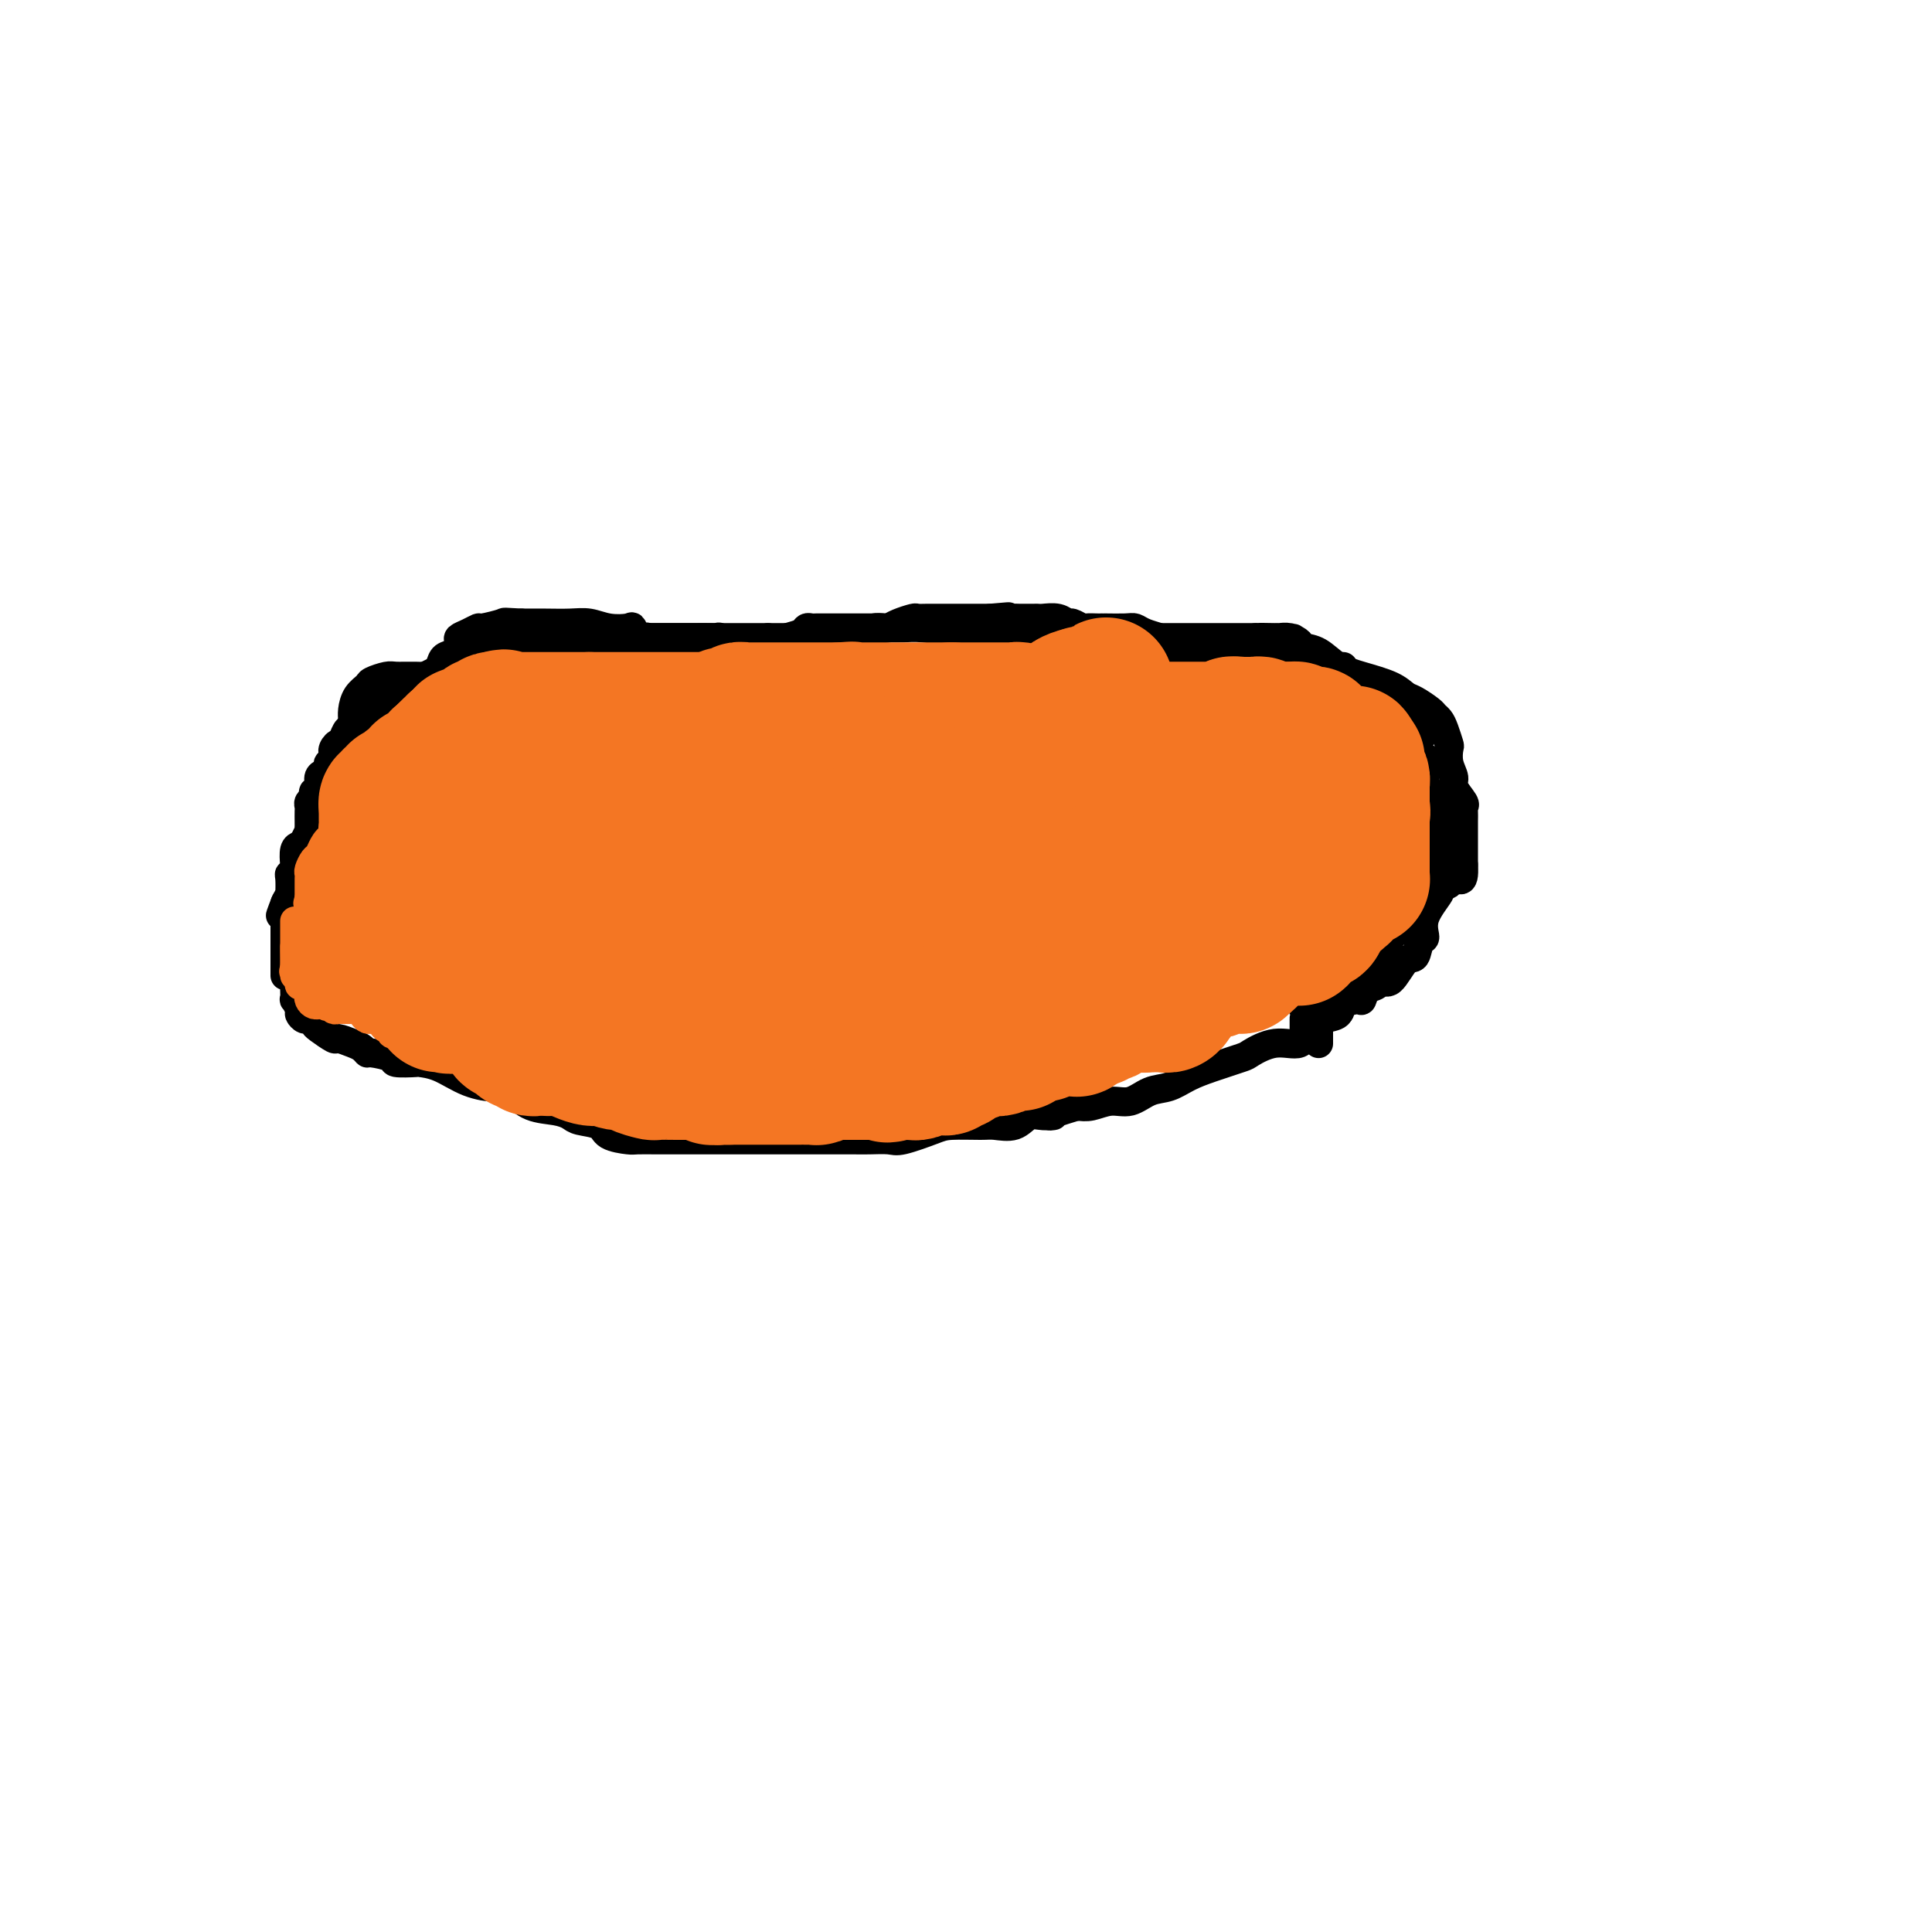 <svg viewBox='0 0 400 400' version='1.1' xmlns='http://www.w3.org/2000/svg' xmlns:xlink='http://www.w3.org/1999/xlink'><g fill='none' stroke='#000000' stroke-width='6' stroke-linecap='round' stroke-linejoin='round'><path d='M100,132c0.371,-0.008 0.743,-0.016 1,0c0.257,0.016 0.401,0.056 1,0c0.599,-0.056 1.653,-0.207 2,0c0.347,0.207 -0.012,0.772 0,1c0.012,0.228 0.396,0.117 1,0c0.604,-0.117 1.427,-0.242 2,0c0.573,0.242 0.894,0.850 1,1c0.106,0.150 -0.005,-0.157 1,0c1.005,0.157 3.126,0.778 4,1c0.874,0.222 0.502,0.045 1,0c0.498,-0.045 1.867,0.040 3,0c1.133,-0.040 2.029,-0.207 3,0c0.971,0.207 2.016,0.788 3,1c0.984,0.212 1.906,0.057 3,0c1.094,-0.057 2.360,-0.015 3,0c0.640,0.015 0.654,0.004 1,0c0.346,-0.004 1.023,-0.001 2,0c0.977,0.001 2.252,0.000 3,0c0.748,-0.000 0.969,-0.000 1,0c0.031,0.000 -0.128,0.000 0,0c0.128,-0.000 0.543,-0.000 1,0c0.457,0.000 0.958,0.000 1,0c0.042,-0.000 -0.373,-0.000 0,0c0.373,0.000 1.535,0.000 2,0c0.465,-0.000 0.232,-0.000 0,0'/><path d='M140,136c6.140,0.619 1.491,0.166 0,0c-1.491,-0.166 0.178,-0.044 1,0c0.822,0.044 0.798,0.012 1,0c0.202,-0.012 0.629,-0.003 1,0c0.371,0.003 0.685,0.002 1,0'/><path d='M144,136c0.622,0.000 0.178,0.000 0,0c-0.178,-0.000 -0.089,0.000 0,0'/><path d='M102,132c0.333,-0.006 0.666,-0.013 1,0c0.334,0.013 0.669,0.045 1,0c0.331,-0.045 0.659,-0.166 1,0c0.341,0.166 0.695,0.619 1,1c0.305,0.381 0.561,0.691 1,1c0.439,0.309 1.062,0.619 2,1c0.938,0.381 2.192,0.834 3,1c0.808,0.166 1.169,0.044 2,0c0.831,-0.044 2.132,-0.012 3,0c0.868,0.012 1.302,0.002 2,0c0.698,-0.002 1.660,0.003 3,0c1.340,-0.003 3.058,-0.015 4,0c0.942,0.015 1.107,0.057 2,0c0.893,-0.057 2.512,-0.211 3,0c0.488,0.211 -0.156,0.788 0,1c0.156,0.212 1.110,0.058 2,0c0.890,-0.058 1.715,-0.019 2,0c0.285,0.019 0.030,0.019 0,0c-0.030,-0.019 0.165,-0.058 1,0c0.835,0.058 2.310,0.211 3,0c0.690,-0.211 0.593,-0.788 1,-1c0.407,-0.212 1.316,-0.061 2,0c0.684,0.061 1.143,0.031 2,0c0.857,-0.031 2.112,-0.064 3,0c0.888,0.064 1.409,0.224 2,0c0.591,-0.224 1.251,-0.833 2,-1c0.749,-0.167 1.586,0.109 2,0c0.414,-0.109 0.404,-0.603 1,-1c0.596,-0.397 1.798,-0.699 3,-1'/><path d='M157,133c3.946,-0.570 2.812,0.005 3,0c0.188,-0.005 1.698,-0.590 3,-1c1.302,-0.410 2.394,-0.646 3,-1c0.606,-0.354 0.724,-0.827 1,-1c0.276,-0.173 0.710,-0.046 1,0c0.290,0.046 0.437,0.012 1,0c0.563,-0.012 1.543,-0.003 2,0c0.457,0.003 0.390,0.001 1,0c0.610,-0.001 1.895,-0.000 3,0c1.105,0.000 2.029,-0.001 3,0c0.971,0.001 1.989,0.003 3,0c1.011,-0.003 2.017,-0.011 3,0c0.983,0.011 1.945,0.041 3,0c1.055,-0.041 2.205,-0.155 4,0c1.795,0.155 4.237,0.577 6,1c1.763,0.423 2.849,0.845 4,1c1.151,0.155 2.367,0.041 4,0c1.633,-0.041 3.684,-0.011 5,0c1.316,0.011 1.899,0.003 3,0c1.101,-0.003 2.722,-0.001 4,0c1.278,0.001 2.213,0.000 3,0c0.787,-0.000 1.425,-0.000 2,0c0.575,0.000 1.088,0.000 2,0c0.912,-0.000 2.223,-0.000 3,0c0.777,0.000 1.022,0.000 2,0c0.978,-0.000 2.691,-0.000 4,0c1.309,0.000 2.215,0.000 4,0c1.785,-0.000 4.447,-0.000 7,0c2.553,0.000 4.995,0.000 7,0c2.005,-0.000 3.573,-0.000 5,0c1.427,0.000 2.714,0.000 4,0'/><path d='M260,132c14.405,0.309 4.916,0.083 2,0c-2.916,-0.083 0.741,-0.023 2,0c1.259,0.023 0.120,0.009 0,0c-0.120,-0.009 0.778,-0.013 1,0c0.222,0.013 -0.234,0.043 0,0c0.234,-0.043 1.156,-0.160 2,0c0.844,0.160 1.609,0.595 2,1c0.391,0.405 0.408,0.780 1,1c0.592,0.220 1.758,0.287 3,1c1.242,0.713 2.558,2.074 4,3c1.442,0.926 3.010,1.418 5,2c1.990,0.582 4.403,1.255 6,2c1.597,0.745 2.378,1.561 3,2c0.622,0.439 1.083,0.500 2,1c0.917,0.500 2.288,1.437 3,2c0.712,0.563 0.766,0.751 1,1c0.234,0.249 0.650,0.559 1,1c0.350,0.441 0.634,1.014 1,2c0.366,0.986 0.814,2.384 1,3c0.186,0.616 0.110,0.449 0,1c-0.110,0.551 -0.254,1.822 0,3c0.254,1.178 0.905,2.265 1,3c0.095,0.735 -0.367,1.117 0,2c0.367,0.883 1.562,2.267 2,3c0.438,0.733 0.117,0.815 0,1c-0.117,0.185 -0.031,0.471 0,1c0.031,0.529 0.008,1.299 0,2c-0.008,0.701 -0.002,1.332 0,2c0.002,0.668 0.001,1.372 0,2c-0.001,0.628 -0.000,1.179 0,2c0.000,0.821 0.000,1.910 0,3'/><path d='M303,179c0.345,5.066 -1.292,2.731 -2,2c-0.708,-0.731 -0.486,0.141 -1,1c-0.514,0.859 -1.763,1.705 -2,2c-0.237,0.295 0.536,0.038 0,1c-0.536,0.962 -2.383,3.143 -3,5c-0.617,1.857 -0.003,3.388 0,4c0.003,0.612 -0.605,0.303 -1,1c-0.395,0.697 -0.577,2.400 -1,3c-0.423,0.600 -1.087,0.096 -2,1c-0.913,0.904 -2.077,3.217 -3,4c-0.923,0.783 -1.607,0.038 -2,0c-0.393,-0.038 -0.494,0.633 -1,1c-0.506,0.367 -1.415,0.431 -2,1c-0.585,0.569 -0.845,1.644 -1,2c-0.155,0.356 -0.206,-0.005 -1,0c-0.794,0.005 -2.332,0.377 -3,1c-0.668,0.623 -0.466,1.496 -1,2c-0.534,0.504 -1.804,0.639 -3,1c-1.196,0.361 -2.319,0.946 -3,2c-0.681,1.054 -0.919,2.576 -2,3c-1.081,0.424 -3.006,-0.249 -5,0c-1.994,0.249 -4.059,1.419 -5,2c-0.941,0.581 -0.758,0.574 -2,1c-1.242,0.426 -3.910,1.285 -6,2c-2.090,0.715 -3.601,1.287 -5,2c-1.399,0.713 -2.685,1.568 -4,2c-1.315,0.432 -2.659,0.442 -4,1c-1.341,0.558 -2.679,1.665 -4,2c-1.321,0.335 -2.625,-0.102 -4,0c-1.375,0.102 -2.821,0.743 -4,1c-1.179,0.257 -2.089,0.128 -3,0'/><path d='M223,229c-8.167,2.455 -5.585,2.094 -5,2c0.585,-0.094 -0.826,0.080 -2,0c-1.174,-0.080 -2.110,-0.414 -3,0c-0.890,0.414 -1.733,1.577 -3,2c-1.267,0.423 -2.959,0.107 -4,0c-1.041,-0.107 -1.432,-0.004 -3,0c-1.568,0.004 -4.313,-0.090 -6,0c-1.687,0.090 -2.315,0.364 -4,1c-1.685,0.636 -4.428,1.635 -6,2c-1.572,0.365 -1.972,0.098 -3,0c-1.028,-0.098 -2.683,-0.026 -4,0c-1.317,0.026 -2.295,0.007 -3,0c-0.705,-0.007 -1.136,-0.002 -2,0c-0.864,0.002 -2.162,0.001 -3,0c-0.838,-0.001 -1.218,-0.000 -2,0c-0.782,0.000 -1.968,0.000 -4,0c-2.032,-0.000 -4.910,-0.000 -7,0c-2.090,0.000 -3.391,0.000 -5,0c-1.609,-0.000 -3.527,-0.000 -5,0c-1.473,0.000 -2.500,0.001 -4,0c-1.500,-0.001 -3.474,-0.002 -5,0c-1.526,0.002 -2.605,0.008 -4,0c-1.395,-0.008 -3.105,-0.030 -4,0c-0.895,0.030 -0.974,0.110 -2,0c-1.026,-0.110 -3.000,-0.411 -4,-1c-1.000,-0.589 -1.026,-1.466 -2,-2c-0.974,-0.534 -2.896,-0.726 -4,-1c-1.104,-0.274 -1.389,-0.630 -2,-1c-0.611,-0.370 -1.549,-0.753 -3,-1c-1.451,-0.247 -3.415,-0.356 -5,-1c-1.585,-0.644 -2.793,-1.822 -4,-3'/><path d='M106,226c-4.705,-1.757 -3.467,-1.151 -4,-1c-0.533,0.151 -2.837,-0.155 -5,-1c-2.163,-0.845 -4.183,-2.229 -6,-3c-1.817,-0.771 -3.429,-0.929 -4,-1c-0.571,-0.071 -0.100,-0.057 -1,0c-0.900,0.057 -3.172,0.156 -4,0c-0.828,-0.156 -0.212,-0.566 -1,-1c-0.788,-0.434 -2.979,-0.891 -4,-1c-1.021,-0.109 -0.873,0.130 -1,0c-0.127,-0.130 -0.528,-0.630 -1,-1c-0.472,-0.370 -1.015,-0.610 -2,-1c-0.985,-0.390 -2.410,-0.932 -3,-1c-0.590,-0.068 -0.343,0.336 -1,0c-0.657,-0.336 -2.219,-1.414 -3,-2c-0.781,-0.586 -0.783,-0.680 -1,-1c-0.217,-0.320 -0.650,-0.864 -1,-1c-0.350,-0.136 -0.615,0.137 -1,0c-0.385,-0.137 -0.888,-0.683 -1,-1c-0.112,-0.317 0.166,-0.404 0,-1c-0.166,-0.596 -0.777,-1.701 -1,-2c-0.223,-0.299 -0.060,0.206 0,0c0.060,-0.206 0.015,-1.124 0,-2c-0.015,-0.876 -0.000,-1.710 0,-2c0.000,-0.290 -0.014,-0.036 0,-1c0.014,-0.964 0.057,-3.145 0,-4c-0.057,-0.855 -0.212,-0.384 0,-1c0.212,-0.616 0.792,-2.320 1,-3c0.208,-0.680 0.046,-0.337 0,-1c-0.046,-0.663 0.026,-2.332 0,-3c-0.026,-0.668 -0.150,-0.334 0,-1c0.150,-0.666 0.575,-2.333 1,-4'/><path d='M63,185c0.528,-3.544 0.848,-2.405 1,-2c0.152,0.405 0.137,0.078 0,-1c-0.137,-1.078 -0.394,-2.905 0,-4c0.394,-1.095 1.439,-1.459 2,-2c0.561,-0.541 0.637,-1.258 1,-2c0.363,-0.742 1.014,-1.508 2,-3c0.986,-1.492 2.307,-3.709 3,-5c0.693,-1.291 0.759,-1.657 1,-2c0.241,-0.343 0.658,-0.664 1,-1c0.342,-0.336 0.611,-0.688 1,-1c0.389,-0.312 0.899,-0.586 1,-1c0.101,-0.414 -0.205,-0.969 0,-2c0.205,-1.031 0.923,-2.539 1,-3c0.077,-0.461 -0.485,0.124 0,0c0.485,-0.124 2.017,-0.958 3,-2c0.983,-1.042 1.418,-2.291 2,-3c0.582,-0.709 1.310,-0.876 2,-1c0.690,-0.124 1.341,-0.204 2,-1c0.659,-0.796 1.326,-2.307 2,-3c0.674,-0.693 1.354,-0.567 2,-1c0.646,-0.433 1.258,-1.425 2,-2c0.742,-0.575 1.615,-0.734 2,-1c0.385,-0.266 0.281,-0.638 1,-1c0.719,-0.362 2.262,-0.713 3,-1c0.738,-0.287 0.671,-0.511 1,-1c0.329,-0.489 1.054,-1.245 2,-2c0.946,-0.755 2.113,-1.509 3,-2c0.887,-0.491 1.496,-0.719 2,-1c0.504,-0.281 0.905,-0.614 1,-1c0.095,-0.386 -0.116,-0.825 0,-1c0.116,-0.175 0.558,-0.088 1,0'/><path d='M108,132c5.019,-3.713 2.066,-0.995 1,0c-1.066,0.995 -0.245,0.267 0,0c0.245,-0.267 -0.085,-0.071 0,0c0.085,0.071 0.583,0.019 1,0c0.417,-0.019 0.751,-0.005 1,0c0.249,0.005 0.413,0.001 1,0c0.587,-0.001 1.596,-0.000 2,0c0.404,0.000 0.202,0.000 0,0'/><path d='M270,213c-0.000,-0.855 -0.000,-1.710 0,-2c0.000,-0.290 0.000,-0.014 0,0c-0.000,0.014 -0.000,-0.234 0,-1c0.000,-0.766 0.000,-2.050 0,-3c-0.000,-0.950 -0.001,-1.567 0,-2c0.001,-0.433 0.003,-0.681 0,-1c-0.003,-0.319 -0.012,-0.709 0,-1c0.012,-0.291 0.046,-0.483 0,-1c-0.046,-0.517 -0.170,-1.360 0,-2c0.170,-0.640 0.634,-1.079 1,-2c0.366,-0.921 0.635,-2.326 1,-3c0.365,-0.674 0.828,-0.617 1,-1c0.172,-0.383 0.053,-1.205 0,-2c-0.053,-0.795 -0.042,-1.563 0,-2c0.042,-0.437 0.114,-0.542 0,-1c-0.114,-0.458 -0.415,-1.269 0,-2c0.415,-0.731 1.546,-1.380 2,-2c0.454,-0.620 0.231,-1.209 0,-2c-0.231,-0.791 -0.470,-1.784 0,-2c0.470,-0.216 1.648,0.344 2,0c0.352,-0.344 -0.123,-1.592 0,-3c0.123,-1.408 0.842,-2.977 1,-4c0.158,-1.023 -0.245,-1.499 0,-2c0.245,-0.501 1.140,-1.026 2,-2c0.860,-0.974 1.687,-2.397 2,-3c0.313,-0.603 0.111,-0.385 0,-1c-0.111,-0.615 -0.133,-2.062 0,-3c0.133,-0.938 0.420,-1.368 1,-2c0.580,-0.632 1.451,-1.466 2,-2c0.549,-0.534 0.774,-0.767 1,-1'/><path d='M286,158c1.594,-3.899 0.077,-2.145 0,-2c-0.077,0.145 1.284,-1.319 2,-2c0.716,-0.681 0.787,-0.579 1,-1c0.213,-0.421 0.568,-1.366 1,-2c0.432,-0.634 0.943,-0.958 1,-1c0.057,-0.042 -0.338,0.199 0,0c0.338,-0.199 1.411,-0.838 2,-1c0.589,-0.162 0.694,0.153 1,0c0.306,-0.153 0.814,-0.774 1,-1c0.186,-0.226 0.050,-0.058 0,0c-0.050,0.058 -0.013,0.004 0,0c0.013,-0.004 0.003,0.042 0,0c-0.003,-0.042 -0.000,-0.171 0,0c0.000,0.171 -0.002,0.640 0,1c0.002,0.360 0.008,0.609 0,1c-0.008,0.391 -0.029,0.925 0,1c0.029,0.075 0.109,-0.310 0,0c-0.109,0.310 -0.406,1.313 -1,2c-0.594,0.687 -1.485,1.058 -2,2c-0.515,0.942 -0.653,2.454 -1,3c-0.347,0.546 -0.902,0.127 -1,0c-0.098,-0.127 0.262,0.038 0,1c-0.262,0.962 -1.148,2.721 -2,4c-0.852,1.279 -1.672,2.080 -2,3c-0.328,0.920 -0.164,1.960 0,3'/><path d='M286,169c-1.647,3.234 -1.264,2.319 -1,3c0.264,0.681 0.411,2.956 0,4c-0.411,1.044 -1.378,0.855 -2,1c-0.622,0.145 -0.899,0.624 -1,1c-0.101,0.376 -0.027,0.650 0,1c0.027,0.350 0.007,0.775 0,2c-0.007,1.225 -0.001,3.249 0,4c0.001,0.751 -0.002,0.227 0,1c0.002,0.773 0.011,2.842 0,4c-0.011,1.158 -0.041,1.406 0,2c0.041,0.594 0.155,1.534 0,2c-0.155,0.466 -0.578,0.456 -1,1c-0.422,0.544 -0.844,1.641 -1,2c-0.156,0.359 -0.046,-0.019 0,0c0.046,0.019 0.026,0.435 0,1c-0.026,0.565 -0.060,1.278 0,2c0.060,0.722 0.212,1.452 0,2c-0.212,0.548 -0.788,0.916 -1,1c-0.212,0.084 -0.061,-0.114 0,0c0.061,0.114 0.030,0.539 0,1c-0.030,0.461 -0.060,0.959 0,1c0.060,0.041 0.208,-0.373 0,0c-0.208,0.373 -0.774,1.535 -1,2c-0.226,0.465 -0.113,0.232 0,0'/><path d='M278,207c-1.235,5.555 -0.323,0.442 0,-2c0.323,-2.442 0.058,-2.212 0,-3c-0.058,-0.788 0.092,-2.594 0,-4c-0.092,-1.406 -0.427,-2.414 0,-4c0.427,-1.586 1.616,-3.752 2,-5c0.384,-1.248 -0.037,-1.578 0,-2c0.037,-0.422 0.533,-0.935 1,-2c0.467,-1.065 0.906,-2.684 1,-4c0.094,-1.316 -0.158,-2.331 0,-3c0.158,-0.669 0.725,-0.991 1,-1c0.275,-0.009 0.257,0.297 0,1c-0.257,0.703 -0.754,1.805 -1,3c-0.246,1.195 -0.241,2.484 -1,4c-0.759,1.516 -2.280,3.257 -3,5c-0.720,1.743 -0.638,3.486 -1,5c-0.362,1.514 -1.169,2.798 -2,4c-0.831,1.202 -1.685,2.322 -2,3c-0.315,0.678 -0.092,0.916 0,1c0.092,0.084 0.052,0.016 0,0c-0.052,-0.016 -0.117,0.021 0,0c0.117,-0.021 0.415,-0.100 1,-1c0.585,-0.900 1.456,-2.623 2,-4c0.544,-1.377 0.762,-2.409 1,-4c0.238,-1.591 0.497,-3.740 1,-5c0.503,-1.260 1.252,-1.630 2,-2'/><path d='M280,187c1.092,-2.393 0.322,-0.876 0,0c-0.322,0.876 -0.195,1.111 0,2c0.195,0.889 0.458,2.431 0,4c-0.458,1.569 -1.637,3.166 -2,5c-0.363,1.834 0.088,3.905 0,5c-0.088,1.095 -0.716,1.215 -1,1c-0.284,-0.215 -0.222,-0.766 0,-1c0.222,-0.234 0.606,-0.149 1,-1c0.394,-0.851 0.799,-2.636 1,-4c0.201,-1.364 0.197,-2.308 1,-4c0.803,-1.692 2.412,-4.131 3,-5c0.588,-0.869 0.154,-0.167 0,0c-0.154,0.167 -0.027,-0.201 0,0c0.027,0.201 -0.045,0.972 0,2c0.045,1.028 0.208,2.312 0,4c-0.208,1.688 -0.786,3.779 -1,5c-0.214,1.221 -0.062,1.572 0,2c0.062,0.428 0.036,0.932 0,1c-0.036,0.068 -0.082,-0.301 0,-1c0.082,-0.699 0.291,-1.727 1,-3c0.709,-1.273 1.917,-2.792 3,-5c1.083,-2.208 2.042,-5.104 3,-8'/><path d='M289,186c1.473,-3.722 1.657,-4.526 2,-5c0.343,-0.474 0.847,-0.620 1,-1c0.153,-0.380 -0.043,-0.996 0,-1c0.043,-0.004 0.327,0.605 0,2c-0.327,1.395 -1.265,3.577 -2,6c-0.735,2.423 -1.268,5.089 -2,7c-0.732,1.911 -1.662,3.069 -2,4c-0.338,0.931 -0.085,1.635 0,2c0.085,0.365 0.002,0.390 0,0c-0.002,-0.390 0.075,-1.196 0,-2c-0.075,-0.804 -0.304,-1.605 0,-3c0.304,-1.395 1.139,-3.384 2,-6c0.861,-2.616 1.747,-5.858 2,-8c0.253,-2.142 -0.129,-3.185 0,-4c0.129,-0.815 0.767,-1.403 1,-2c0.233,-0.597 0.060,-1.203 0,-1c-0.060,0.203 -0.006,1.217 0,2c0.006,0.783 -0.037,1.336 0,2c0.037,0.664 0.153,1.440 0,3c-0.153,1.560 -0.577,3.906 -1,6c-0.423,2.094 -0.845,3.936 -1,5c-0.155,1.064 -0.041,1.349 0,1c0.041,-0.349 0.011,-1.331 0,-2c-0.011,-0.669 -0.003,-1.025 0,-2c0.003,-0.975 0.001,-2.570 0,-4c-0.001,-1.430 -0.000,-2.694 0,-4c0.000,-1.306 0.000,-2.653 0,-4'/><path d='M289,177c-0.008,-2.347 -0.026,-0.714 0,0c0.026,0.714 0.098,0.510 0,1c-0.098,0.490 -0.366,1.673 -1,3c-0.634,1.327 -1.635,2.799 -2,4c-0.365,1.201 -0.095,2.132 0,3c0.095,0.868 0.013,1.672 0,1c-0.013,-0.672 0.041,-2.820 0,-4c-0.041,-1.180 -0.179,-1.393 0,-2c0.179,-0.607 0.675,-1.608 1,-3c0.325,-1.392 0.479,-3.176 1,-6c0.521,-2.824 1.407,-6.689 2,-9c0.593,-2.311 0.891,-3.068 1,-4c0.109,-0.932 0.029,-2.039 0,-2c-0.029,0.039 -0.008,1.224 0,2c0.008,0.776 0.002,1.143 0,2c-0.002,0.857 -0.001,2.203 0,4c0.001,1.797 0.000,4.046 0,6c-0.000,1.954 0.000,3.615 0,5c-0.000,1.385 -0.002,2.495 0,3c0.002,0.505 0.007,0.406 0,0c-0.007,-0.406 -0.027,-1.118 0,-2c0.027,-0.882 0.102,-1.935 0,-3c-0.102,-1.065 -0.381,-2.142 0,-4c0.381,-1.858 1.423,-4.498 2,-7c0.577,-2.502 0.691,-4.867 1,-6c0.309,-1.133 0.814,-1.036 1,-1c0.186,0.036 0.053,0.010 0,0c-0.053,-0.010 -0.027,-0.005 0,0'/><path d='M295,158c0.619,-2.958 0.166,1.146 0,3c-0.166,1.854 -0.044,1.457 0,2c0.044,0.543 0.012,2.025 0,4c-0.012,1.975 -0.003,4.443 0,5c0.003,0.557 0.001,-0.798 0,-2c-0.001,-1.202 -0.000,-2.253 0,-3c0.000,-0.747 0.000,-1.190 0,-2c-0.000,-0.810 -0.000,-1.985 0,-3c0.000,-1.015 -0.000,-1.868 0,-2c0.000,-0.132 0.000,0.457 0,1c-0.000,0.543 -0.000,1.041 0,2c0.000,0.959 0.000,2.379 0,4c-0.000,1.621 -0.001,3.443 0,5c0.001,1.557 0.004,2.850 0,4c-0.004,1.150 -0.016,2.157 0,3c0.016,0.843 0.060,1.523 0,1c-0.060,-0.523 -0.222,-2.248 0,-3c0.222,-0.752 0.830,-0.533 1,-1c0.170,-0.467 -0.098,-1.622 0,-3c0.098,-1.378 0.562,-2.978 1,-4c0.438,-1.022 0.849,-1.464 1,-2c0.151,-0.536 0.040,-1.166 0,-1c-0.040,0.166 -0.011,1.127 0,2c0.011,0.873 0.003,1.658 0,3c-0.003,1.342 -0.001,3.241 0,5c0.001,1.759 0.000,3.380 0,5'/><path d='M298,181c0.242,2.490 0.849,1.215 1,1c0.151,-0.215 -0.152,0.630 0,1c0.152,0.370 0.759,0.266 1,0c0.241,-0.266 0.117,-0.695 0,-2c-0.117,-1.305 -0.228,-3.488 0,-5c0.228,-1.512 0.793,-2.354 1,-3c0.207,-0.646 0.055,-1.095 0,-1c-0.055,0.095 -0.015,0.733 0,1c0.015,0.267 0.004,0.163 0,1c-0.004,0.837 -0.000,2.615 0,4c0.000,1.385 -0.003,2.376 0,3c0.003,0.624 0.012,0.881 0,1c-0.012,0.119 -0.046,0.098 0,0c0.046,-0.098 0.171,-0.274 0,-1c-0.171,-0.726 -0.637,-2.001 -1,-3c-0.363,-0.999 -0.624,-1.723 -1,-2c-0.376,-0.277 -0.868,-0.107 -1,0c-0.132,0.107 0.096,0.152 0,0c-0.096,-0.152 -0.517,-0.501 -1,0c-0.483,0.501 -1.029,1.852 -2,3c-0.971,1.148 -2.366,2.092 -4,3c-1.634,0.908 -3.508,1.779 -5,3c-1.492,1.221 -2.601,2.791 -3,4c-0.399,1.209 -0.086,2.056 -1,3c-0.914,0.944 -3.054,1.985 -4,3c-0.946,1.015 -0.699,2.004 -1,3c-0.301,0.996 -1.151,1.998 -2,3'/><path d='M275,201c-1.868,2.922 -1.036,2.227 -1,2c0.036,-0.227 -0.722,0.016 -1,0c-0.278,-0.016 -0.074,-0.289 0,0c0.074,0.289 0.020,1.142 0,2c-0.020,0.858 -0.005,1.721 0,2c0.005,0.279 0.001,-0.027 0,0c-0.001,0.027 -0.000,0.389 0,1c0.000,0.611 0.000,1.473 0,2c-0.000,0.527 -0.000,0.718 0,1c0.000,0.282 0.000,0.654 0,1c-0.000,0.346 -0.000,0.667 0,1c0.000,0.333 0.000,0.677 0,1c-0.000,0.323 -0.000,0.623 0,1c0.000,0.377 0.000,0.831 0,1c-0.000,0.169 -0.000,0.054 0,0c0.000,-0.054 0.000,-0.047 0,0c-0.000,0.047 -0.000,0.134 0,0c0.000,-0.134 0.000,-0.488 0,-1c-0.000,-0.512 -0.000,-1.180 0,-2c0.000,-0.820 0.000,-1.790 0,-3c-0.000,-1.210 -0.000,-2.658 0,-4c0.000,-1.342 0.000,-2.577 0,-3c-0.000,-0.423 -0.000,-0.033 0,0c0.000,0.033 0.000,-0.290 0,0c-0.000,0.290 -0.000,1.193 0,2c0.000,0.807 0.000,1.516 0,2c0.000,0.484 0.000,0.742 0,1'/><path d='M273,208c0.000,0.833 0.000,0.417 0,0'/><path d='M94,141c0.537,-0.048 1.074,-0.095 1,0c-0.074,0.095 -0.759,0.333 0,0c0.759,-0.333 2.962,-1.238 4,-2c1.038,-0.762 0.911,-1.381 2,-2c1.089,-0.619 3.392,-1.238 5,-2c1.608,-0.762 2.519,-1.668 3,-2c0.481,-0.332 0.533,-0.089 1,0c0.467,0.089 1.349,0.024 2,0c0.651,-0.024 1.070,-0.006 2,0c0.930,0.006 2.371,0.002 4,0c1.629,-0.002 3.444,-0.001 5,0c1.556,0.001 2.851,0.001 4,0c1.149,-0.001 2.151,-0.004 3,0c0.849,0.004 1.545,0.015 2,0c0.455,-0.015 0.669,-0.054 1,0c0.331,0.054 0.779,0.203 1,0c0.221,-0.203 0.216,-0.759 0,-1c-0.216,-0.241 -0.644,-0.169 -1,0c-0.356,0.169 -0.640,0.434 -1,0c-0.360,-0.434 -0.797,-1.566 -1,-2c-0.203,-0.434 -0.170,-0.169 -1,0c-0.830,0.169 -2.521,0.241 -4,0c-1.479,-0.241 -2.747,-0.797 -4,-1c-1.253,-0.203 -2.491,-0.055 -4,0c-1.509,0.055 -3.288,0.016 -5,0c-1.712,-0.016 -3.356,-0.008 -5,0'/><path d='M108,129c-4.231,-0.219 -3.309,-0.266 -4,0c-0.691,0.266 -2.994,0.844 -4,1c-1.006,0.156 -0.716,-0.109 -1,0c-0.284,0.109 -1.141,0.592 -2,1c-0.859,0.408 -1.721,0.741 -2,1c-0.279,0.259 0.026,0.443 0,1c-0.026,0.557 -0.382,1.486 -1,2c-0.618,0.514 -1.498,0.614 -2,1c-0.502,0.386 -0.624,1.057 -1,2c-0.376,0.943 -1.004,2.157 -2,3c-0.996,0.843 -2.358,1.316 -3,2c-0.642,0.684 -0.564,1.581 -1,2c-0.436,0.419 -1.384,0.362 -2,1c-0.616,0.638 -0.898,1.972 -1,3c-0.102,1.028 -0.023,1.749 0,2c0.023,0.251 -0.012,0.030 0,0c0.012,-0.030 0.069,0.130 0,0c-0.069,-0.130 -0.265,-0.548 0,-1c0.265,-0.452 0.991,-0.936 2,-2c1.009,-1.064 2.302,-2.709 3,-4c0.698,-1.291 0.801,-2.230 2,-3c1.199,-0.770 3.492,-1.372 5,-2c1.508,-0.628 2.230,-1.281 3,-2c0.770,-0.719 1.588,-1.502 3,-2c1.412,-0.498 3.419,-0.711 5,-1c1.581,-0.289 2.738,-0.654 4,-1c1.262,-0.346 2.631,-0.673 4,-1'/><path d='M113,132c4.514,-1.392 3.798,-0.373 4,0c0.202,0.373 1.322,0.100 2,0c0.678,-0.100 0.914,-0.027 3,0c2.086,0.027 6.020,0.007 8,0c1.980,-0.007 2.004,-0.002 3,0c0.996,0.002 2.965,0.001 5,0c2.035,-0.001 4.136,-0.001 5,0c0.864,0.001 0.490,0.004 1,0c0.510,-0.004 1.902,-0.016 3,0c1.098,0.016 1.902,0.061 2,0c0.098,-0.061 -0.509,-0.226 0,0c0.509,0.226 2.134,0.845 3,1c0.866,0.155 0.974,-0.155 1,0c0.026,0.155 -0.028,0.774 0,1c0.028,0.226 0.140,0.061 0,0c-0.140,-0.061 -0.532,-0.016 -1,0c-0.468,0.016 -1.013,0.004 -2,0c-0.987,-0.004 -2.415,-0.001 -4,0c-1.585,0.001 -3.325,-0.001 -5,0c-1.675,0.001 -3.285,0.003 -6,0c-2.715,-0.003 -6.534,-0.012 -9,0c-2.466,0.012 -3.579,0.044 -6,0c-2.421,-0.044 -6.152,-0.166 -8,0c-1.848,0.166 -1.814,0.619 -3,1c-1.186,0.381 -3.593,0.691 -6,1'/><path d='M103,136c-8.015,0.421 -3.552,-0.028 -2,0c1.552,0.028 0.192,0.533 -1,1c-1.192,0.467 -2.215,0.896 -3,1c-0.785,0.104 -1.331,-0.115 -2,0c-0.669,0.115 -1.462,0.566 -2,1c-0.538,0.434 -0.820,0.851 -2,1c-1.180,0.149 -3.257,0.028 -5,0c-1.743,-0.028 -3.153,0.036 -4,0c-0.847,-0.036 -1.131,-0.172 -2,0c-0.869,0.172 -2.324,0.651 -3,1c-0.676,0.349 -0.573,0.567 -1,1c-0.427,0.433 -1.382,1.082 -2,2c-0.618,0.918 -0.898,2.106 -1,3c-0.102,0.894 -0.027,1.493 0,2c0.027,0.507 0.007,0.923 0,1c-0.007,0.077 -0.002,-0.185 0,0c0.002,0.185 0.000,0.817 0,1c-0.000,0.183 0.000,-0.083 0,0c-0.000,0.083 -0.001,0.516 0,1c0.001,0.484 0.003,1.019 0,1c-0.003,-0.019 -0.011,-0.593 0,-1c0.011,-0.407 0.041,-0.648 0,-1c-0.041,-0.352 -0.155,-0.815 0,-1c0.155,-0.185 0.577,-0.093 1,0'/><path d='M74,150c0.691,-1.068 1.919,-2.239 3,-3c1.081,-0.761 2.015,-1.110 3,-2c0.985,-0.890 2.022,-2.319 3,-3c0.978,-0.681 1.898,-0.615 3,-1c1.102,-0.385 2.385,-1.220 4,-2c1.615,-0.780 3.563,-1.505 5,-2c1.437,-0.495 2.364,-0.760 3,-1c0.636,-0.240 0.981,-0.457 2,-1c1.019,-0.543 2.712,-1.414 4,-2c1.288,-0.586 2.171,-0.889 3,-1c0.829,-0.111 1.603,-0.030 2,0c0.397,0.030 0.418,0.008 1,0c0.582,-0.008 1.725,-0.002 3,0c1.275,0.002 2.682,0.001 4,0c1.318,-0.001 2.546,-0.000 4,0c1.454,0.000 3.135,0.000 5,0c1.865,-0.000 3.914,-0.000 5,0c1.086,0.000 1.210,0.000 2,0c0.790,-0.000 2.246,-0.000 3,0c0.754,0.000 0.808,0.000 1,0c0.192,-0.000 0.524,-0.000 1,0c0.476,0.000 1.095,0.000 2,0c0.905,-0.000 2.095,-0.000 3,0c0.905,0.000 1.524,0.000 3,0c1.476,-0.000 3.810,-0.000 5,0c1.190,0.000 1.236,0.000 2,0c0.764,-0.000 2.246,-0.000 3,0c0.754,0.000 0.780,0.000 1,0c0.220,-0.000 0.634,-0.000 1,0c0.366,0.000 0.683,0.000 1,0'/><path d='M159,132c8.220,-0.000 2.770,-0.000 1,0c-1.770,0.000 0.141,0.000 1,0c0.859,-0.000 0.666,-0.000 1,0c0.334,0.000 1.194,0.000 2,0c0.806,-0.000 1.557,-0.000 2,0c0.443,0.000 0.579,0.001 1,0c0.421,-0.001 1.129,-0.003 2,0c0.871,0.003 1.906,0.011 3,0c1.094,-0.011 2.247,-0.042 3,0c0.753,0.042 1.104,0.155 2,0c0.896,-0.155 2.336,-0.580 3,-1c0.664,-0.420 0.553,-0.834 1,-1c0.447,-0.166 1.453,-0.083 2,0c0.547,0.083 0.636,0.166 1,0c0.364,-0.166 1.002,-0.580 2,-1c0.998,-0.420 2.356,-0.845 3,-1c0.644,-0.155 0.574,-0.042 1,0c0.426,0.042 1.347,0.011 2,0c0.653,-0.011 1.039,-0.003 2,0c0.961,0.003 2.496,0.001 3,0c0.504,-0.001 -0.023,-0.000 0,0c0.023,0.000 0.597,0.000 1,0c0.403,-0.000 0.634,-0.000 1,0c0.366,0.000 0.868,0.000 1,0c0.132,-0.000 -0.105,-0.000 0,0c0.105,0.000 0.553,0.000 1,0c0.447,-0.000 0.893,-0.000 1,0c0.107,0.000 -0.126,0.000 0,0c0.126,-0.000 0.611,-0.000 1,0c0.389,0.000 0.683,0.000 1,0c0.317,-0.000 0.659,-0.000 1,0'/><path d='M205,128c7.181,-0.619 2.134,-0.166 1,0c-1.134,0.166 1.645,0.045 3,0c1.355,-0.045 1.287,-0.013 2,0c0.713,0.013 2.208,0.008 3,0c0.792,-0.008 0.879,-0.017 1,0c0.121,0.017 0.274,0.061 1,0c0.726,-0.061 2.025,-0.227 3,0c0.975,0.227 1.627,0.845 2,1c0.373,0.155 0.468,-0.155 1,0c0.532,0.155 1.502,0.774 2,1c0.498,0.226 0.526,0.061 1,0c0.474,-0.061 1.394,-0.016 2,0c0.606,0.016 0.897,0.004 1,0c0.103,-0.004 0.018,0.002 0,0c-0.018,-0.002 0.030,-0.011 1,0c0.970,0.011 2.861,0.043 4,0c1.139,-0.043 1.527,-0.162 2,0c0.473,0.162 1.030,0.604 2,1c0.970,0.396 2.351,0.747 3,1c0.649,0.253 0.565,0.408 2,1c1.435,0.592 4.387,1.622 6,2c1.613,0.378 1.885,0.105 3,0c1.115,-0.105 3.072,-0.042 4,0c0.928,0.042 0.826,0.064 1,0c0.174,-0.064 0.624,-0.213 1,0c0.376,0.213 0.678,0.789 1,1c0.322,0.211 0.664,0.057 1,0c0.336,-0.057 0.668,-0.016 1,0c0.332,0.016 0.666,0.008 1,0'/><path d='M261,136c9.327,1.116 4.643,-0.093 3,0c-1.643,0.093 -0.245,1.488 1,2c1.245,0.512 2.336,0.140 3,0c0.664,-0.140 0.902,-0.047 1,0c0.098,0.047 0.055,0.050 0,0c-0.055,-0.050 -0.122,-0.153 0,0c0.122,0.153 0.432,0.563 1,1c0.568,0.437 1.395,0.902 2,1c0.605,0.098 0.988,-0.170 1,0c0.012,0.170 -0.347,0.778 0,1c0.347,0.222 1.398,0.060 2,0c0.602,-0.060 0.753,-0.016 1,0c0.247,0.016 0.591,0.004 1,0c0.409,-0.004 0.883,-0.002 1,0c0.117,0.002 -0.124,0.003 0,0c0.124,-0.003 0.611,-0.011 1,0c0.389,0.011 0.678,0.041 1,0c0.322,-0.041 0.678,-0.152 1,0c0.322,0.152 0.612,0.566 1,1c0.388,0.434 0.874,0.887 1,1c0.126,0.113 -0.110,-0.114 0,0c0.110,0.114 0.565,0.570 1,1c0.435,0.430 0.849,0.833 1,1c0.151,0.167 0.041,0.096 0,0c-0.041,-0.096 -0.011,-0.218 0,0c0.011,0.218 0.003,0.777 0,1c-0.003,0.223 -0.002,0.112 0,0'/><path d='M285,146c0.558,0.926 -0.045,0.741 0,1c0.045,0.259 0.740,0.961 1,1c0.260,0.039 0.086,-0.586 0,-1c-0.086,-0.414 -0.082,-0.617 0,-1c0.082,-0.383 0.243,-0.947 0,-1c-0.243,-0.053 -0.892,0.406 -1,0c-0.108,-0.406 0.323,-1.677 0,-2c-0.323,-0.323 -1.401,0.302 -2,0c-0.599,-0.302 -0.721,-1.531 -1,-2c-0.279,-0.469 -0.717,-0.178 -1,0c-0.283,0.178 -0.413,0.244 -1,0c-0.587,-0.244 -1.631,-0.797 -2,-1c-0.369,-0.203 -0.062,-0.054 -1,0c-0.938,0.054 -3.120,0.015 -4,0c-0.880,-0.015 -0.458,-0.004 -1,0c-0.542,0.004 -2.050,0.001 -3,0c-0.950,-0.001 -1.343,-0.000 -2,0c-0.657,0.000 -1.577,0.000 -3,0c-1.423,-0.000 -3.351,-0.000 -4,0c-0.649,0.000 -0.021,0.000 -1,0c-0.979,-0.000 -3.564,-0.000 -5,0c-1.436,0.000 -1.722,0.000 -2,0c-0.278,-0.000 -0.549,-0.000 -1,0c-0.451,0.000 -1.083,0.000 -2,0c-0.917,-0.000 -2.119,-0.000 -3,0c-0.881,0.000 -1.440,0.000 -2,0'/><path d='M244,140c-5.893,-0.001 -3.627,-0.003 -3,0c0.627,0.003 -0.387,0.011 -1,0c-0.613,-0.011 -0.826,-0.041 -1,0c-0.174,0.041 -0.309,0.155 0,0c0.309,-0.155 1.061,-0.577 2,-1c0.939,-0.423 2.063,-0.845 3,-1c0.937,-0.155 1.685,-0.041 3,0c1.315,0.041 3.197,0.011 5,0c1.803,-0.011 3.526,-0.003 5,0c1.474,0.003 2.698,0.001 4,0c1.302,-0.001 2.681,-0.000 4,0c1.319,0.000 2.578,0.000 4,0c1.422,-0.000 3.008,-0.000 4,0c0.992,0.000 1.391,0.000 2,0c0.609,-0.000 1.426,-0.000 2,0c0.574,0.000 0.903,0.000 1,0c0.097,-0.000 -0.037,-0.000 0,0c0.037,0.000 0.244,0.000 0,0c-0.244,-0.000 -0.940,-0.000 -1,0c-0.060,0.000 0.517,0.000 0,0c-0.517,-0.000 -2.128,-0.000 -3,0c-0.872,0.000 -1.004,0.000 -2,0c-0.996,-0.000 -2.856,-0.000 -5,0c-2.144,0.000 -4.572,0.000 -7,0'/><path d='M260,138c-3.787,0.000 -4.754,0.000 -6,0c-1.246,0.000 -2.772,0.000 -4,0c-1.228,0.000 -2.158,0.000 -3,0c-0.842,0.000 -1.597,0.000 -2,0c-0.403,0.000 -0.456,0.000 -1,0c-0.544,-0.000 -1.581,0.000 -2,0c-0.419,0.000 -0.222,0.000 -1,0c-0.778,0.000 -2.531,0.000 -4,0c-1.469,0.000 -2.655,0.000 -4,0c-1.345,0.000 -2.848,0.000 -4,0c-1.152,0.000 -1.954,0.000 -3,0c-1.046,0.000 -2.337,0.000 -3,0c-0.663,0.000 -0.698,-0.000 -1,0c-0.302,0.000 -0.871,0.000 -1,0c-0.129,0.000 0.184,0.000 0,0c-0.184,0.000 -0.863,0.000 -1,0c-0.137,0.000 0.268,0.000 0,0c-0.268,0.000 -1.210,0.000 -2,0c-0.790,0.000 -1.428,0.000 -2,0c-0.572,0.000 -1.079,0.000 -2,0c-0.921,0.000 -2.257,0.000 -3,0c-0.743,0.000 -0.895,0.000 -1,0c-0.105,0.000 -0.164,0.000 -1,0c-0.836,0.000 -2.450,0.000 -3,0c-0.550,0.000 -0.038,0.000 0,0c0.038,0.000 -0.398,0.000 -1,0c-0.602,0.000 -1.368,0.000 -2,0c-0.632,0.000 -1.128,0.000 -2,0c-0.872,0.000 -2.119,0.000 -3,0c-0.881,0.000 -1.394,0.000 -2,0c-0.606,0.000 -1.303,0.000 -2,0'/><path d='M194,138c-10.406,0.004 -3.421,0.015 -1,0c2.421,-0.015 0.277,-0.057 -1,0c-1.277,0.057 -1.686,0.211 -2,0c-0.314,-0.211 -0.532,-0.788 -1,-1c-0.468,-0.212 -1.186,-0.061 -2,0c-0.814,0.061 -1.724,0.030 -2,0c-0.276,-0.030 0.081,-0.061 0,0c-0.081,0.061 -0.600,0.212 -1,0c-0.400,-0.212 -0.682,-0.789 -1,-1c-0.318,-0.211 -0.671,-0.057 -1,0c-0.329,0.057 -0.634,0.015 -1,0c-0.366,-0.015 -0.792,-0.004 -2,0c-1.208,0.004 -3.196,0.001 -4,0c-0.804,-0.001 -0.423,-0.000 -1,0c-0.577,0.000 -2.112,0.000 -3,0c-0.888,-0.000 -1.129,-0.000 -2,0c-0.871,0.000 -2.370,0.000 -3,0c-0.630,-0.000 -0.389,-0.000 -1,0c-0.611,0.000 -2.075,0.000 -3,0c-0.925,-0.000 -1.312,-0.000 -2,0c-0.688,0.000 -1.679,0.000 -3,0c-1.321,-0.000 -2.974,-0.000 -4,0c-1.026,0.000 -1.426,0.000 -2,0c-0.574,-0.000 -1.323,-0.000 -2,0c-0.677,0.000 -1.283,0.000 -2,0c-0.717,-0.000 -1.545,-0.000 -2,0c-0.455,0.000 -0.536,0.000 -1,0c-0.464,-0.000 -1.310,-0.000 -3,0c-1.690,0.000 -4.224,0.000 -6,0c-1.776,-0.000 -2.793,-0.000 -4,0c-1.207,0.000 -2.603,0.000 -4,0'/><path d='M127,136c-11.131,-0.309 -5.459,-0.083 -4,0c1.459,0.083 -1.295,0.023 -3,0c-1.705,-0.023 -2.360,-0.008 -3,0c-0.640,0.008 -1.264,0.010 -2,0c-0.736,-0.010 -1.582,-0.032 -2,0c-0.418,0.032 -0.407,0.118 -1,0c-0.593,-0.118 -1.788,-0.439 -3,0c-1.212,0.439 -2.440,1.638 -3,2c-0.560,0.362 -0.451,-0.114 -2,0c-1.549,0.114 -4.758,0.819 -6,1c-1.242,0.181 -0.519,-0.162 -1,0c-0.481,0.162 -2.166,0.828 -3,1c-0.834,0.172 -0.817,-0.152 -1,0c-0.183,0.152 -0.567,0.780 -1,1c-0.433,0.220 -0.917,0.034 -1,0c-0.083,-0.034 0.234,0.086 0,0c-0.234,-0.086 -1.020,-0.377 -2,0c-0.980,0.377 -2.154,1.424 -3,2c-0.846,0.576 -1.363,0.683 -2,1c-0.637,0.317 -1.392,0.844 -2,1c-0.608,0.156 -1.067,-0.061 -2,0c-0.933,0.061 -2.340,0.399 -3,1c-0.660,0.601 -0.572,1.465 -1,2c-0.428,0.535 -1.372,0.739 -2,1c-0.628,0.261 -0.939,0.577 -1,1c-0.061,0.423 0.127,0.953 0,1c-0.127,0.047 -0.570,-0.390 -1,0c-0.430,0.390 -0.846,1.605 -1,2c-0.154,0.395 -0.044,-0.030 0,0c0.044,0.030 0.022,0.515 0,1'/><path d='M71,154c-1.094,1.196 -0.828,0.185 -1,0c-0.172,-0.185 -0.782,0.458 -1,1c-0.218,0.542 -0.044,0.985 0,1c0.044,0.015 -0.044,-0.399 0,0c0.044,0.399 0.218,1.612 0,2c-0.218,0.388 -0.828,-0.047 -1,0c-0.172,0.047 0.094,0.577 0,1c-0.094,0.423 -0.547,0.739 -1,1c-0.453,0.261 -0.905,0.465 -1,1c-0.095,0.535 0.167,1.400 0,2c-0.167,0.600 -0.763,0.935 -1,1c-0.237,0.065 -0.116,-0.138 0,0c0.116,0.138 0.227,0.618 0,1c-0.227,0.382 -0.793,0.665 -1,1c-0.207,0.335 -0.056,0.721 0,1c0.056,0.279 0.016,0.451 0,1c-0.016,0.549 -0.007,1.474 0,2c0.007,0.526 0.013,0.652 0,1c-0.013,0.348 -0.046,0.918 0,1c0.046,0.082 0.170,-0.322 0,0c-0.170,0.322 -0.633,1.372 -1,2c-0.367,0.628 -0.638,0.833 -1,1c-0.362,0.167 -0.815,0.294 -1,1c-0.185,0.706 -0.102,1.990 0,3c0.102,1.010 0.223,1.745 0,2c-0.223,0.255 -0.791,0.028 -1,0c-0.209,-0.028 -0.059,0.142 0,1c0.059,0.858 0.026,2.405 0,3c-0.026,0.595 -0.045,0.237 0,0c0.045,-0.237 0.156,-0.353 0,0c-0.156,0.353 -0.578,1.177 -1,2'/><path d='M59,187c-1.856,5.060 -0.497,1.212 0,0c0.497,-1.212 0.133,0.214 0,1c-0.133,0.786 -0.036,0.932 0,1c0.036,0.068 0.010,0.059 0,0c-0.010,-0.059 -0.003,-0.166 0,0c0.003,0.166 0.001,0.605 0,1c-0.001,0.395 -0.000,0.746 0,1c0.000,0.254 0.000,0.410 0,1c-0.000,0.590 -0.000,1.615 0,2c0.000,0.385 0.000,0.132 0,0c-0.000,-0.132 -0.000,-0.141 0,0c0.000,0.141 0.000,0.433 0,1c-0.000,0.567 -0.000,1.409 0,2c0.000,0.591 0.000,0.932 0,1c-0.000,0.068 -0.000,-0.136 0,0c0.000,0.136 0.000,0.611 0,1c-0.000,0.389 -0.000,0.692 0,1c0.000,0.308 0.000,0.621 0,1c-0.000,0.379 -0.000,0.822 0,1c0.000,0.178 0.000,0.089 0,0'/></g>
<g fill='none' stroke='#F47623' stroke-width='6' stroke-linecap='round' stroke-linejoin='round'><path d='M100,145c-0.036,0.313 -0.072,0.625 0,1c0.072,0.375 0.252,0.812 0,1c-0.252,0.188 -0.937,0.126 -1,0c-0.063,-0.126 0.497,-0.317 0,0c-0.497,0.317 -2.052,1.143 -3,2c-0.948,0.857 -1.290,1.746 -2,3c-0.710,1.254 -1.789,2.875 -3,4c-1.211,1.125 -2.553,1.754 -4,3c-1.447,1.246 -3.000,3.107 -4,4c-1.000,0.893 -1.447,0.817 -2,1c-0.553,0.183 -1.212,0.624 -2,1c-0.788,0.376 -1.705,0.686 -2,1c-0.295,0.314 0.031,0.633 0,1c-0.031,0.367 -0.418,0.784 -1,1c-0.582,0.216 -1.360,0.233 -2,1c-0.640,0.767 -1.141,2.284 -2,3c-0.859,0.716 -2.076,0.629 -3,1c-0.924,0.371 -1.554,1.198 -2,2c-0.446,0.802 -0.708,1.577 -1,2c-0.292,0.423 -0.614,0.494 -1,1c-0.386,0.506 -0.835,1.449 -1,2c-0.165,0.551 -0.044,0.712 0,1c0.044,0.288 0.012,0.704 0,1c-0.012,0.296 -0.003,0.472 0,1c0.003,0.528 0.001,1.410 0,2c-0.001,0.590 -0.000,0.890 0,1c0.000,0.110 0.000,0.030 0,0c-0.000,-0.030 -0.000,-0.008 0,0c0.000,0.008 0.000,0.004 0,0'/><path d='M64,186c-0.495,1.802 -0.234,0.806 0,0c0.234,-0.806 0.441,-1.423 1,-2c0.559,-0.577 1.469,-1.115 2,-2c0.531,-0.885 0.682,-2.117 1,-3c0.318,-0.883 0.804,-1.416 1,-2c0.196,-0.584 0.102,-1.220 0,-2c-0.102,-0.780 -0.212,-1.705 0,-2c0.212,-0.295 0.745,0.038 1,0c0.255,-0.038 0.232,-0.449 0,0c-0.232,0.449 -0.674,1.758 -1,3c-0.326,1.242 -0.536,2.418 -1,4c-0.464,1.582 -1.183,3.569 -2,5c-0.817,1.431 -1.734,2.307 -2,3c-0.266,0.693 0.117,1.202 0,2c-0.117,0.798 -0.735,1.883 -1,3c-0.265,1.117 -0.176,2.266 0,3c0.176,0.734 0.439,1.055 0,2c-0.439,0.945 -1.582,2.515 -2,3c-0.418,0.485 -0.112,-0.116 0,0c0.112,0.116 0.030,0.949 0,1c-0.030,0.051 -0.008,-0.678 0,-1c0.008,-0.322 0.002,-0.235 0,-1c-0.002,-0.765 -0.001,-2.383 0,-4'/><path d='M61,196c0.000,-1.046 0.000,-1.160 0,-2c-0.000,-0.840 -0.000,-2.406 0,-3c0.000,-0.594 0.000,-0.215 0,0c-0.000,0.215 -0.001,0.266 0,1c0.001,0.734 0.004,2.151 0,3c-0.004,0.849 -0.016,1.131 0,2c0.016,0.869 0.061,2.324 0,3c-0.061,0.676 -0.228,0.571 0,1c0.228,0.429 0.849,1.391 1,2c0.151,0.609 -0.170,0.866 0,1c0.170,0.134 0.829,0.144 1,0c0.171,-0.144 -0.148,-0.441 0,0c0.148,0.441 0.762,1.621 1,2c0.238,0.379 0.102,-0.042 0,0c-0.102,0.042 -0.168,0.547 0,1c0.168,0.453 0.571,0.853 1,1c0.429,0.147 0.885,0.039 1,0c0.115,-0.039 -0.110,-0.011 0,0c0.110,0.011 0.555,0.006 1,0'/><path d='M67,208c1.013,0.790 1.046,0.264 1,0c-0.046,-0.264 -0.172,-0.267 0,0c0.172,0.267 0.641,0.804 1,1c0.359,0.196 0.607,0.052 1,0c0.393,-0.052 0.931,-0.011 1,0c0.069,0.011 -0.333,-0.007 0,0c0.333,0.007 1.399,0.040 2,0c0.601,-0.040 0.736,-0.154 1,0c0.264,0.154 0.659,0.577 1,1c0.341,0.423 0.630,0.845 1,1c0.370,0.155 0.820,0.044 1,0c0.180,-0.044 0.089,-0.022 0,0c-0.089,0.022 -0.178,0.045 0,0c0.178,-0.045 0.622,-0.157 1,0c0.378,0.157 0.689,0.581 1,1c0.311,0.419 0.622,0.831 1,1c0.378,0.169 0.822,0.096 1,0c0.178,-0.096 0.089,-0.214 0,0c-0.089,0.214 -0.179,0.761 0,1c0.179,0.239 0.626,0.169 1,0c0.374,-0.169 0.675,-0.438 1,0c0.325,0.438 0.675,1.581 1,2c0.325,0.419 0.626,0.113 1,0c0.374,-0.113 0.821,-0.032 1,0c0.179,0.032 0.089,0.016 0,0'/><path d='M86,216c3.041,1.177 1.144,0.119 1,0c-0.144,-0.119 1.464,0.700 2,1c0.536,0.300 -0.001,0.080 0,0c0.001,-0.080 0.538,-0.022 1,0c0.462,0.022 0.848,0.006 1,0c0.152,-0.006 0.069,-0.002 0,0c-0.069,0.002 -0.124,0.000 0,0c0.124,-0.000 0.429,-0.000 1,0c0.571,0.000 1.409,0.000 2,0c0.591,-0.000 0.936,-0.000 1,0c0.064,0.000 -0.151,0.000 0,0c0.151,-0.000 0.670,-0.000 1,0c0.330,0.000 0.471,-0.000 1,0c0.529,0.000 1.448,0.000 2,0c0.552,-0.000 0.739,-0.000 1,0c0.261,0.000 0.596,0.000 1,0c0.404,-0.000 0.878,-0.000 1,0c0.122,0.000 -0.107,0.000 0,0c0.107,-0.000 0.549,-0.001 1,0c0.451,0.001 0.912,0.004 1,0c0.088,-0.004 -0.198,-0.016 0,0c0.198,0.016 0.878,0.060 1,0c0.122,-0.060 -0.315,-0.223 0,0c0.315,0.223 1.383,0.833 2,1c0.617,0.167 0.784,-0.110 1,0c0.216,0.110 0.481,0.607 1,1c0.519,0.393 1.291,0.684 2,1c0.709,0.316 1.354,0.658 2,1'/><path d='M113,221c4.522,0.713 2.326,-0.005 2,0c-0.326,0.005 1.218,0.733 2,1c0.782,0.267 0.801,0.071 1,0c0.199,-0.071 0.579,-0.019 1,0c0.421,0.019 0.882,0.005 1,0c0.118,-0.005 -0.108,-0.002 0,0c0.108,0.002 0.551,0.003 1,0c0.449,-0.003 0.906,-0.011 1,0c0.094,0.011 -0.175,0.042 0,0c0.175,-0.042 0.795,-0.156 1,0c0.205,0.156 -0.003,0.583 0,1c0.003,0.417 0.217,0.823 0,1c-0.217,0.177 -0.866,0.125 -1,0c-0.134,-0.125 0.247,-0.321 0,0c-0.247,0.321 -1.124,1.161 -2,2'/><path d='M120,226c-0.338,0.619 0.318,0.165 0,0c-0.318,-0.165 -1.609,-0.043 -2,0c-0.391,0.043 0.116,0.008 0,0c-0.116,-0.008 -0.857,0.013 -1,0c-0.143,-0.013 0.312,-0.060 0,0c-0.312,0.060 -1.389,0.226 -2,0c-0.611,-0.226 -0.754,-0.844 -1,-1c-0.246,-0.156 -0.596,0.152 -1,0c-0.404,-0.152 -0.864,-0.762 -1,-1c-0.136,-0.238 0.052,-0.102 0,0c-0.052,0.102 -0.344,0.170 -1,0c-0.656,-0.170 -1.677,-0.580 -2,-1c-0.323,-0.420 0.053,-0.851 0,-1c-0.053,-0.149 -0.536,-0.016 -1,0c-0.464,0.016 -0.909,-0.086 -1,0c-0.091,0.086 0.174,0.361 0,0c-0.174,-0.361 -0.786,-1.357 -1,-2c-0.214,-0.643 -0.029,-0.934 0,-1c0.029,-0.066 -0.099,0.091 0,0c0.099,-0.091 0.425,-0.432 1,0c0.575,0.432 1.398,1.635 2,2c0.602,0.365 0.983,-0.109 1,0c0.017,0.109 -0.330,0.800 0,1c0.330,0.200 1.336,-0.091 2,0c0.664,0.091 0.987,0.563 1,1c0.013,0.437 -0.282,0.839 0,1c0.282,0.161 1.141,0.080 2,0'/><path d='M115,224c1.568,0.788 0.989,0.757 1,1c0.011,0.243 0.611,0.759 1,1c0.389,0.241 0.565,0.207 1,0c0.435,-0.207 1.128,-0.588 2,0c0.872,0.588 1.922,2.143 3,3c1.078,0.857 2.184,1.014 3,1c0.816,-0.014 1.342,-0.200 2,0c0.658,0.200 1.447,0.786 2,1c0.553,0.214 0.869,0.057 1,0c0.131,-0.057 0.077,-0.015 0,0c-0.077,0.015 -0.175,0.004 0,0c0.175,-0.004 0.625,-0.001 1,0c0.375,0.001 0.674,0.000 1,0c0.326,-0.000 0.678,-0.000 1,0c0.322,0.000 0.612,0.000 1,0c0.388,-0.000 0.873,-0.000 1,0c0.127,0.000 -0.106,0.000 0,0c0.106,-0.000 0.551,-0.000 1,0c0.449,0.000 0.904,0.000 1,0c0.096,-0.000 -0.166,-0.000 0,0c0.166,0.000 0.762,0.000 1,0c0.238,-0.000 0.119,-0.000 0,0'/></g>
<g fill='none' stroke='#F47623' stroke-width='28' stroke-linecap='round' stroke-linejoin='round'><path d='M156,186c0.441,-0.059 0.882,-0.117 1,0c0.118,0.117 -0.089,0.410 0,1c0.089,0.590 0.472,1.478 1,2c0.528,0.522 1.202,0.680 2,1c0.798,0.320 1.721,0.804 2,1c0.279,0.196 -0.085,0.105 1,0c1.085,-0.105 3.620,-0.225 5,0c1.380,0.225 1.606,0.793 3,1c1.394,0.207 3.957,0.051 6,0c2.043,-0.051 3.565,0.001 5,0c1.435,-0.001 2.784,-0.056 4,0c1.216,0.056 2.298,0.222 3,0c0.702,-0.222 1.024,-0.833 1,-1c-0.024,-0.167 -0.395,0.110 0,0c0.395,-0.110 1.556,-0.606 2,-1c0.444,-0.394 0.170,-0.686 0,-1c-0.170,-0.314 -0.235,-0.651 0,-1c0.235,-0.349 0.770,-0.709 1,-1c0.230,-0.291 0.157,-0.513 0,-1c-0.157,-0.487 -0.396,-1.239 0,-2c0.396,-0.761 1.427,-1.531 2,-2c0.573,-0.469 0.689,-0.639 1,-1c0.311,-0.361 0.816,-0.915 1,-1c0.184,-0.085 0.047,0.297 0,0c-0.047,-0.297 -0.004,-1.273 0,-2c0.004,-0.727 -0.030,-1.205 0,-2c0.030,-0.795 0.123,-1.906 0,-3c-0.123,-1.094 -0.464,-2.170 -1,-3c-0.536,-0.830 -1.268,-1.415 -2,-2'/><path d='M194,168c-0.785,-2.240 -1.246,-1.841 -4,-2c-2.754,-0.159 -7.799,-0.875 -10,-1c-2.201,-0.125 -1.556,0.340 -6,2c-4.444,1.660 -13.975,4.516 -18,6c-4.025,1.484 -2.543,1.597 -3,2c-0.457,0.403 -2.852,1.098 -4,2c-1.148,0.902 -1.050,2.013 -1,3c0.050,0.987 0.052,1.850 0,3c-0.052,1.150 -0.159,2.589 0,4c0.159,1.411 0.584,2.796 1,4c0.416,1.204 0.822,2.229 2,3c1.178,0.771 3.128,1.288 5,2c1.872,0.712 3.665,1.620 5,2c1.335,0.380 2.213,0.233 3,0c0.787,-0.233 1.484,-0.554 2,-1c0.516,-0.446 0.852,-1.019 1,-2c0.148,-0.981 0.107,-2.371 0,-4c-0.107,-1.629 -0.281,-3.498 -1,-5c-0.719,-1.502 -1.981,-2.636 -4,-4c-2.019,-1.364 -4.793,-2.956 -8,-4c-3.207,-1.044 -6.848,-1.540 -10,-2c-3.152,-0.460 -5.815,-0.884 -9,-1c-3.185,-0.116 -6.892,0.076 -10,1c-3.108,0.924 -5.615,2.581 -8,4c-2.385,1.419 -4.646,2.601 -6,4c-1.354,1.399 -1.800,3.017 -2,4c-0.200,0.983 -0.153,1.333 0,3c0.153,1.667 0.412,4.653 1,6c0.588,1.347 1.504,1.055 2,1c0.496,-0.055 0.570,0.127 1,0c0.430,-0.127 1.215,-0.564 2,-1'/><path d='M115,197c1.186,-0.394 1.652,-1.378 2,-2c0.348,-0.622 0.579,-0.881 1,-2c0.421,-1.119 1.033,-3.099 1,-5c-0.033,-1.901 -0.713,-3.725 -1,-5c-0.287,-1.275 -0.183,-2.003 -1,-3c-0.817,-0.997 -2.554,-2.265 -4,-3c-1.446,-0.735 -2.600,-0.938 -4,-1c-1.400,-0.062 -3.047,0.017 -4,0c-0.953,-0.017 -1.211,-0.132 -3,1c-1.789,1.132 -5.108,3.509 -7,5c-1.892,1.491 -2.356,2.094 -3,4c-0.644,1.906 -1.469,5.113 -2,7c-0.531,1.887 -0.767,2.452 -1,4c-0.233,1.548 -0.462,4.078 0,6c0.462,1.922 1.616,3.235 2,4c0.384,0.765 -0.002,0.982 0,1c0.002,0.018 0.393,-0.163 1,0c0.607,0.163 1.429,0.668 2,0c0.571,-0.668 0.889,-2.511 1,-4c0.111,-1.489 0.013,-2.623 0,-4c-0.013,-1.377 0.058,-2.996 0,-5c-0.058,-2.004 -0.245,-4.391 -1,-6c-0.755,-1.609 -2.076,-2.439 -3,-3c-0.924,-0.561 -1.449,-0.853 -2,-1c-0.551,-0.147 -1.128,-0.148 -2,0c-0.872,0.148 -2.038,0.444 -3,1c-0.962,0.556 -1.719,1.373 -3,2c-1.281,0.627 -3.086,1.065 -4,2c-0.914,0.935 -0.938,2.367 -1,3c-0.062,0.633 -0.160,0.467 0,1c0.160,0.533 0.580,1.767 1,3'/><path d='M77,197c-0.046,1.306 -0.162,1.070 0,1c0.162,-0.070 0.604,0.027 1,0c0.396,-0.027 0.748,-0.178 1,0c0.252,0.178 0.403,0.686 1,0c0.597,-0.686 1.638,-2.565 2,-3c0.362,-0.435 0.045,0.573 0,0c-0.045,-0.573 0.184,-2.728 0,-4c-0.184,-1.272 -0.779,-1.659 -1,-2c-0.221,-0.341 -0.067,-0.634 0,-1c0.067,-0.366 0.046,-0.806 0,-1c-0.046,-0.194 -0.118,-0.143 0,0c0.118,0.143 0.427,0.376 0,1c-0.427,0.624 -1.590,1.638 -2,2c-0.410,0.362 -0.067,0.073 0,1c0.067,0.927 -0.140,3.071 0,4c0.140,0.929 0.629,0.642 1,1c0.371,0.358 0.624,1.361 1,2c0.376,0.639 0.876,0.913 1,1c0.124,0.087 -0.129,-0.013 0,0c0.129,0.013 0.641,0.138 1,0c0.359,-0.138 0.566,-0.539 1,-1c0.434,-0.461 1.094,-0.983 2,-2c0.906,-1.017 2.057,-2.530 3,-4c0.943,-1.470 1.678,-2.898 2,-4c0.322,-1.102 0.230,-1.878 1,-3c0.770,-1.122 2.403,-2.591 3,-3c0.597,-0.409 0.160,0.241 0,0c-0.160,-0.241 -0.043,-1.373 0,-2c0.043,-0.627 0.012,-0.751 0,-1c-0.012,-0.249 -0.006,-0.625 0,-1'/><path d='M95,178c1.392,-3.141 0.373,-1.995 0,-2c-0.373,-0.005 -0.100,-1.162 0,-2c0.100,-0.838 0.027,-1.356 0,-2c-0.027,-0.644 -0.007,-1.416 0,-2c0.007,-0.584 0.002,-0.982 0,-1c-0.002,-0.018 -0.000,0.345 0,0c0.000,-0.345 -0.001,-1.398 0,-2c0.001,-0.602 0.003,-0.753 0,-1c-0.003,-0.247 -0.012,-0.590 0,-1c0.012,-0.410 0.043,-0.888 0,-1c-0.043,-0.112 -0.162,0.142 0,0c0.162,-0.142 0.604,-0.679 1,-1c0.396,-0.321 0.747,-0.428 1,-1c0.253,-0.572 0.409,-1.611 1,-2c0.591,-0.389 1.618,-0.128 2,0c0.382,0.128 0.119,0.123 0,0c-0.119,-0.123 -0.094,-0.363 0,0c0.094,0.363 0.256,1.328 0,2c-0.256,0.672 -0.930,1.049 -2,2c-1.070,0.951 -2.535,2.475 -4,4'/><path d='M94,168c-1.455,1.542 -2.092,1.397 -3,2c-0.908,0.603 -2.086,1.954 -3,3c-0.914,1.046 -1.565,1.786 -2,2c-0.435,0.214 -0.655,-0.100 -1,0c-0.345,0.100 -0.814,0.612 -1,1c-0.186,0.388 -0.089,0.651 0,1c0.089,0.349 0.168,0.783 0,1c-0.168,0.217 -0.585,0.217 -1,0c-0.415,-0.217 -0.830,-0.650 -1,-1c-0.170,-0.350 -0.097,-0.618 0,-1c0.097,-0.382 0.218,-0.877 0,-1c-0.218,-0.123 -0.776,0.125 -1,0c-0.224,-0.125 -0.112,-0.625 0,-1c0.112,-0.375 0.226,-0.626 0,-1c-0.226,-0.374 -0.793,-0.870 -1,-1c-0.207,-0.130 -0.056,0.105 0,0c0.056,-0.105 0.015,-0.550 0,-1c-0.015,-0.450 -0.004,-0.904 0,-1c0.004,-0.096 0.001,0.165 0,0c-0.001,-0.165 -0.000,-0.756 0,-1c0.000,-0.244 0.000,-0.143 0,0c-0.000,0.143 -0.000,0.326 0,0c0.000,-0.326 0.000,-1.163 0,-2'/><path d='M80,167c-0.375,-1.708 0.688,-0.980 1,-1c0.312,-0.020 -0.128,-0.790 0,-1c0.128,-0.210 0.823,0.141 1,0c0.177,-0.141 -0.163,-0.773 0,-1c0.163,-0.227 0.831,-0.051 1,0c0.169,0.051 -0.161,-0.025 0,0c0.161,0.025 0.813,0.151 1,0c0.187,-0.151 -0.089,-0.579 0,-1c0.089,-0.421 0.545,-0.835 1,-1c0.455,-0.165 0.909,-0.083 1,0c0.091,0.083 -0.182,0.165 0,0c0.182,-0.165 0.817,-0.579 1,-1c0.183,-0.421 -0.087,-0.849 0,-1c0.087,-0.151 0.531,-0.024 1,0c0.469,0.024 0.963,-0.054 1,0c0.037,0.054 -0.383,0.239 0,0c0.383,-0.239 1.570,-0.904 2,-1c0.430,-0.096 0.105,0.376 0,0c-0.105,-0.376 0.010,-1.601 0,-2c-0.010,-0.399 -0.146,0.029 0,0c0.146,-0.029 0.573,-0.514 1,-1'/><path d='M92,156c2.038,-1.713 1.133,-0.497 1,0c-0.133,0.497 0.504,0.274 1,0c0.496,-0.274 0.850,-0.599 1,-1c0.150,-0.401 0.097,-0.878 0,-1c-0.097,-0.122 -0.237,0.111 0,0c0.237,-0.111 0.851,-0.566 1,-1c0.149,-0.434 -0.168,-0.847 0,-1c0.168,-0.153 0.819,-0.045 1,0c0.181,0.045 -0.109,0.026 0,0c0.109,-0.026 0.618,-0.058 1,0c0.382,0.058 0.638,0.208 1,0c0.362,-0.208 0.832,-0.774 1,-1c0.168,-0.226 0.035,-0.112 0,0c-0.035,0.112 0.028,0.222 0,0c-0.028,-0.222 -0.148,-0.778 0,-1c0.148,-0.222 0.566,-0.111 1,0c0.434,0.111 0.886,0.222 1,0c0.114,-0.222 -0.110,-0.778 0,-1c0.110,-0.222 0.555,-0.111 1,0'/><path d='M103,149c1.945,-1.083 1.308,-0.290 1,0c-0.308,0.290 -0.289,0.078 0,0c0.289,-0.078 0.846,-0.021 1,0c0.154,0.021 -0.095,0.006 0,0c0.095,-0.006 0.532,-0.001 1,0c0.468,0.001 0.965,0.000 1,0c0.035,-0.000 -0.394,-0.000 0,0c0.394,0.000 1.611,0.000 2,0c0.389,-0.000 -0.049,-0.000 0,0c0.049,0.000 0.586,0.000 1,0c0.414,-0.000 0.706,-0.000 1,0c0.294,0.000 0.589,0.000 1,0c0.411,-0.000 0.937,-0.000 1,0c0.063,0.000 -0.337,0.000 0,0c0.337,-0.000 1.410,-0.000 2,0c0.590,0.000 0.697,0.000 1,0c0.303,-0.000 0.802,-0.000 1,0c0.198,0.000 0.094,0.000 0,0c-0.094,-0.000 -0.180,-0.000 0,0c0.180,0.000 0.626,0.000 1,0c0.374,-0.000 0.678,-0.000 1,0c0.322,0.000 0.664,0.000 1,0c0.336,-0.000 0.668,-0.000 1,0c0.332,0.000 0.666,0.000 1,0'/><path d='M122,149c2.907,0.000 0.674,0.000 0,0c-0.674,0.000 0.211,0.000 1,0c0.789,0.000 1.482,0.000 2,0c0.518,0.000 0.860,0.000 1,0c0.140,0.000 0.078,0.000 0,0c-0.078,0.000 -0.172,0.000 0,0c0.172,0.000 0.608,0.000 1,0c0.392,-0.000 0.739,0.000 1,0c0.261,0.000 0.437,0.000 1,0c0.563,0.000 1.514,0.000 2,0c0.486,0.000 0.508,0.000 1,0c0.492,-0.000 1.456,0.000 2,0c0.544,0.000 0.670,0.000 1,0c0.330,0.000 0.866,-0.000 1,0c0.134,0.000 -0.134,-0.000 0,0c0.134,0.000 0.670,-0.000 1,0c0.330,0.000 0.455,-0.000 1,0c0.545,0.000 1.512,-0.000 2,0c0.488,0.000 0.498,-0.000 1,0c0.502,0.000 1.496,-0.000 2,0c0.504,0.000 0.516,-0.000 1,0c0.484,0.000 1.438,-0.000 2,0c0.562,0.000 0.732,0.000 1,0c0.268,0.000 0.634,0.000 1,0'/><path d='M148,149c3.974,-0.016 0.910,-0.057 0,0c-0.910,0.057 0.335,0.212 1,0c0.665,-0.212 0.751,-0.793 1,-1c0.249,-0.207 0.659,-0.041 1,0c0.341,0.041 0.611,-0.041 1,0c0.389,0.041 0.897,0.207 1,0c0.103,-0.207 -0.197,-0.788 0,-1c0.197,-0.212 0.893,-0.057 1,0c0.107,0.057 -0.374,0.015 0,0c0.374,-0.015 1.605,-0.004 2,0c0.395,0.004 -0.044,0.001 0,0c0.044,-0.001 0.572,-0.000 1,0c0.428,0.000 0.758,0.000 1,0c0.242,-0.000 0.397,-0.000 1,0c0.603,0.000 1.653,0.000 2,0c0.347,-0.000 -0.008,-0.000 0,0c0.008,0.000 0.381,0.000 1,0c0.619,-0.000 1.486,-0.000 2,0c0.514,0.000 0.676,0.000 1,0c0.324,-0.000 0.811,-0.000 1,0c0.189,0.000 0.082,0.000 0,0c-0.082,-0.000 -0.137,-0.000 0,0c0.137,0.000 0.465,0.000 1,0c0.535,-0.000 1.275,-0.000 2,0c0.725,0.000 1.435,0.000 2,0c0.565,-0.000 0.987,-0.000 1,0c0.013,0.000 -0.381,0.000 0,0c0.381,-0.000 1.537,-0.000 2,0c0.463,0.000 0.231,0.000 0,0'/><path d='M174,147c4.242,-0.309 1.848,-0.083 1,0c-0.848,0.083 -0.152,0.022 0,0c0.152,-0.022 -0.242,-0.006 0,0c0.242,0.006 1.121,0.002 2,0c0.879,-0.002 1.760,-0.000 2,0c0.240,0.000 -0.161,0.000 0,0c0.161,-0.000 0.883,-0.000 1,0c0.117,0.000 -0.371,0.000 0,0c0.371,-0.000 1.601,-0.000 2,0c0.399,0.000 -0.035,0.000 0,0c0.035,-0.000 0.537,-0.000 1,0c0.463,0.000 0.887,0.000 1,0c0.113,-0.000 -0.085,-0.000 0,0c0.085,0.000 0.453,0.000 1,0c0.547,-0.000 1.274,-0.000 2,0c0.726,0.000 1.452,0.000 2,0c0.548,-0.000 0.916,-0.000 1,0c0.084,0.000 -0.118,0.000 0,0c0.118,-0.000 0.557,-0.000 1,0c0.443,0.000 0.891,0.000 1,0c0.109,-0.000 -0.121,-0.000 0,0c0.121,0.000 0.593,0.000 1,0c0.407,-0.000 0.748,-0.000 1,0c0.252,0.000 0.414,0.000 1,0c0.586,0.000 1.596,0.000 2,0c0.404,0.000 0.202,0.000 0,0'/><path d='M197,147c3.490,0.000 0.714,0.000 0,0c-0.714,-0.000 0.635,-0.000 1,0c0.365,0.000 -0.253,0.000 0,0c0.253,-0.000 1.377,-0.000 2,0c0.623,0.000 0.745,0.000 1,0c0.255,-0.000 0.642,-0.000 1,0c0.358,0.000 0.688,0.000 1,0c0.312,-0.000 0.606,-0.000 1,0c0.394,0.000 0.888,0.000 1,0c0.112,-0.000 -0.159,-0.000 0,0c0.159,0.000 0.749,0.000 1,0c0.251,-0.000 0.162,-0.000 0,0c-0.162,0.000 -0.398,0.000 0,0c0.398,-0.000 1.431,-0.001 2,0c0.569,0.001 0.673,0.004 1,0c0.327,-0.004 0.875,-0.015 1,0c0.125,0.015 -0.175,0.057 0,0c0.175,-0.057 0.825,-0.211 1,0c0.175,0.211 -0.126,0.789 0,1c0.126,0.211 0.678,0.057 1,0c0.322,-0.057 0.415,-0.015 1,0c0.585,0.015 1.662,0.004 2,0c0.338,-0.004 -0.063,-0.001 0,0c0.063,0.001 0.589,0.000 1,0c0.411,-0.000 0.705,-0.000 1,0'/><path d='M217,148c3.332,0.094 1.662,-0.171 1,0c-0.662,0.171 -0.317,0.778 0,1c0.317,0.222 0.607,0.058 1,0c0.393,-0.058 0.889,-0.012 1,0c0.111,0.012 -0.163,-0.012 0,0c0.163,0.012 0.765,0.060 1,0c0.235,-0.060 0.105,-0.226 0,0c-0.105,0.226 -0.185,0.845 0,1c0.185,0.155 0.637,-0.155 1,0c0.363,0.155 0.639,0.773 1,1c0.361,0.227 0.807,0.061 1,0c0.193,-0.061 0.132,-0.016 0,0c-0.132,0.016 -0.337,0.004 0,0c0.337,-0.004 1.214,-0.001 2,0c0.786,0.001 1.482,0.000 2,0c0.518,-0.000 0.860,-0.000 1,0c0.140,0.000 0.079,0.000 0,0c-0.079,-0.000 -0.175,-0.000 0,0c0.175,0.000 0.621,0.000 1,0c0.379,-0.000 0.689,-0.000 1,0c0.311,0.000 0.621,0.000 1,0c0.379,-0.000 0.826,-0.000 1,0c0.174,0.000 0.075,0.000 0,0c-0.075,-0.000 -0.125,-0.000 0,0c0.125,0.000 0.425,0.000 1,0c0.575,-0.000 1.424,-0.000 2,0c0.576,0.000 0.879,0.000 1,0c0.121,-0.000 0.061,-0.000 0,0'/><path d='M237,151c3.050,0.464 0.676,0.124 0,0c-0.676,-0.124 0.344,-0.033 1,0c0.656,0.033 0.946,0.009 1,0c0.054,-0.009 -0.127,-0.002 0,0c0.127,0.002 0.562,0.001 1,0c0.438,-0.001 0.880,-0.000 1,0c0.120,0.000 -0.081,0.000 0,0c0.081,-0.000 0.445,-0.000 1,0c0.555,0.000 1.301,0.000 2,0c0.699,-0.000 1.350,0.000 2,0c0.650,-0.000 1.298,-0.000 2,0c0.702,0.000 1.459,0.000 2,0c0.541,-0.000 0.866,-0.000 1,0c0.134,0.000 0.077,0.001 0,0c-0.077,-0.001 -0.175,-0.004 0,0c0.175,0.004 0.621,0.015 1,0c0.379,-0.015 0.689,-0.056 1,0c0.311,0.056 0.622,0.207 1,0c0.378,-0.207 0.822,-0.774 1,-1c0.178,-0.226 0.089,-0.113 0,0'/><path d='M255,150c2.742,-0.155 0.598,-0.041 0,0c-0.598,0.041 0.351,0.011 1,0c0.649,-0.011 0.997,-0.003 1,0c0.003,0.003 -0.340,0.001 0,0c0.340,-0.001 1.362,-0.001 2,0c0.638,0.001 0.891,0.004 1,0c0.109,-0.004 0.075,-0.015 0,0c-0.075,0.015 -0.192,0.057 0,0c0.192,-0.057 0.691,-0.211 1,0c0.309,0.211 0.426,0.789 1,1c0.574,0.211 1.603,0.057 2,0c0.397,-0.057 0.162,-0.015 0,0c-0.162,0.015 -0.250,0.004 0,0c0.250,-0.004 0.838,-0.001 1,0c0.162,0.001 -0.101,0.000 0,0c0.101,-0.000 0.566,-0.000 1,0c0.434,0.000 0.838,0.000 1,0c0.162,-0.000 0.081,-0.000 0,0'/><path d='M267,151c2.023,0.094 1.081,-0.171 1,0c-0.081,0.171 0.699,0.778 1,1c0.301,0.222 0.123,0.059 0,0c-0.123,-0.059 -0.191,-0.012 0,0c0.191,0.012 0.642,-0.009 1,0c0.358,0.009 0.624,0.048 1,0c0.376,-0.048 0.864,-0.185 1,0c0.136,0.185 -0.080,0.691 0,1c0.080,0.309 0.455,0.423 1,1c0.545,0.577 1.260,1.619 2,2c0.740,0.381 1.505,0.101 2,0c0.495,-0.101 0.721,-0.024 1,0c0.279,0.024 0.611,-0.004 1,0c0.389,0.004 0.836,0.039 1,0c0.164,-0.039 0.047,-0.154 0,0c-0.047,0.154 -0.023,0.577 0,1'/><path d='M280,157c2.011,0.885 0.539,0.097 0,0c-0.539,-0.097 -0.145,0.496 0,1c0.145,0.504 0.042,0.919 0,1c-0.042,0.081 -0.021,-0.172 0,0c0.021,0.172 0.044,0.768 0,1c-0.044,0.232 -0.155,0.100 0,0c0.155,-0.100 0.578,-0.168 1,0c0.422,0.168 0.845,0.570 1,1c0.155,0.430 0.041,0.886 0,1c-0.041,0.114 -0.011,-0.114 0,0c0.011,0.114 0.003,0.570 0,1c-0.003,0.430 -0.001,0.832 0,1c0.001,0.168 0.000,0.100 0,0c-0.000,-0.100 -0.000,-0.233 0,0c0.000,0.233 0.000,0.833 0,1c-0.000,0.167 -0.000,-0.100 0,0c0.000,0.100 0.000,0.565 0,1c-0.000,0.435 -0.000,0.838 0,1c0.000,0.162 0.000,0.081 0,0'/><path d='M282,167c0.309,1.708 0.083,0.979 0,1c-0.083,0.021 -0.022,0.793 0,1c0.022,0.207 0.006,-0.151 0,0c-0.006,0.151 -0.002,0.810 0,1c0.002,0.190 0.000,-0.089 0,0c-0.000,0.089 -0.000,0.545 0,1c0.000,0.455 0.000,0.909 0,1c-0.000,0.091 -0.000,-0.182 0,0c0.000,0.182 0.000,0.819 0,1c-0.000,0.181 -0.000,-0.092 0,0c0.000,0.092 0.000,0.551 0,1c-0.000,0.449 -0.000,0.890 0,1c0.000,0.110 0.000,-0.110 0,0c-0.000,0.110 -0.000,0.551 0,1c0.000,0.449 0.000,0.905 0,1c-0.000,0.095 -0.000,-0.170 0,0c0.000,0.170 0.000,0.777 0,1c-0.000,0.223 -0.000,0.064 0,0c0.000,-0.064 0.000,-0.032 0,0'/><path d='M282,178c0.000,1.864 0.000,1.025 0,1c-0.000,-0.025 -0.000,0.764 0,1c0.000,0.236 0.001,-0.080 0,0c-0.001,0.080 -0.003,0.556 0,1c0.003,0.444 0.011,0.855 0,1c-0.011,0.145 -0.041,0.024 0,0c0.041,-0.024 0.152,0.049 0,0c-0.152,-0.049 -0.567,-0.220 -1,0c-0.433,0.220 -0.886,0.830 -1,1c-0.114,0.170 0.109,-0.099 0,0c-0.109,0.099 -0.549,0.566 -1,1c-0.451,0.434 -0.912,0.833 -1,1c-0.088,0.167 0.198,0.100 0,0c-0.198,-0.100 -0.880,-0.234 -1,0c-0.120,0.234 0.321,0.836 0,1c-0.321,0.164 -1.406,-0.111 -2,0c-0.594,0.111 -0.698,0.607 -1,1c-0.302,0.393 -0.800,0.684 -1,1c-0.200,0.316 -0.100,0.658 0,1'/><path d='M273,189c-1.410,1.867 -0.434,1.036 0,1c0.434,-0.036 0.328,0.725 0,1c-0.328,0.275 -0.876,0.064 -1,0c-0.124,-0.064 0.178,0.021 0,0c-0.178,-0.021 -0.836,-0.146 -1,0c-0.164,0.146 0.167,0.562 0,1c-0.167,0.438 -0.833,0.898 -1,1c-0.167,0.102 0.165,-0.152 0,0c-0.165,0.152 -0.829,0.712 -1,1c-0.171,0.288 0.149,0.304 0,0c-0.149,-0.304 -0.768,-0.928 -1,-1c-0.232,-0.072 -0.076,0.409 0,0c0.076,-0.409 0.072,-1.708 0,-2c-0.072,-0.292 -0.212,0.421 0,0c0.212,-0.421 0.775,-1.978 1,-3c0.225,-1.022 0.113,-1.511 0,-2'/><path d='M269,186c0.226,-1.202 0.793,-0.207 1,0c0.207,0.207 0.056,-0.373 0,-1c-0.056,-0.627 -0.015,-1.300 0,-2c0.015,-0.700 0.004,-1.426 0,-2c-0.004,-0.574 -0.001,-0.995 0,-1c0.001,-0.005 0.000,0.407 0,0c-0.000,-0.407 -0.000,-1.631 0,-2c0.000,-0.369 0.000,0.119 0,0c-0.000,-0.119 -0.000,-0.844 0,-1c0.000,-0.156 0.000,0.256 0,0c-0.000,-0.256 -0.000,-1.182 0,-2c0.000,-0.818 0.000,-1.529 0,-2c-0.000,-0.471 -0.000,-0.703 0,-1c0.000,-0.297 0.000,-0.658 0,-1c-0.000,-0.342 -0.000,-0.665 0,-1c0.000,-0.335 0.000,-0.681 0,-1c-0.000,-0.319 -0.000,-0.611 0,-1c0.000,-0.389 0.000,-0.874 0,-1c-0.000,-0.126 -0.000,0.106 0,0c0.000,-0.106 0.000,-0.550 0,-1c-0.000,-0.450 -0.000,-0.904 0,-1c0.000,-0.096 0.000,0.168 0,0c-0.000,-0.168 -0.000,-0.767 0,-1c0.000,-0.233 0.000,-0.100 0,0c0.000,0.100 0.000,0.168 0,0c0.000,-0.168 0.000,-0.570 0,-1c0.000,-0.430 0.000,-0.886 0,-1c0.000,-0.114 0.000,0.114 0,0c0.000,-0.114 0.000,-0.569 0,-1c0.000,-0.431 0.000,-0.837 0,-1c0.000,-0.163 0.000,-0.081 0,0'/><path d='M270,160c0.155,-3.958 0.041,-0.853 0,0c-0.041,0.853 -0.011,-0.546 0,-1c0.011,-0.454 0.003,0.037 0,0c-0.003,-0.037 -0.001,-0.601 0,-1c0.001,-0.399 0.000,-0.633 0,-1c-0.000,-0.367 -0.000,-0.866 0,-1c0.000,-0.134 0.000,0.097 0,0c-0.000,-0.097 -0.000,-0.523 0,-1c0.000,-0.477 0.000,-1.005 0,-1c-0.000,0.005 -0.000,0.543 0,1c0.000,0.457 0.000,0.833 0,1c-0.000,0.167 -0.000,0.124 0,0c0.000,-0.124 0.000,-0.328 0,0c-0.000,0.328 -0.000,1.188 0,2c0.000,0.812 0.000,1.576 0,2c-0.000,0.424 -0.000,0.509 0,1c0.000,0.491 0.000,1.389 0,2c-0.000,0.611 -0.000,0.934 0,1c0.000,0.066 0.000,-0.124 0,0c-0.000,0.124 -0.000,0.562 0,1'/><path d='M270,165c-0.000,2.168 -0.000,2.086 0,2c0.000,-0.086 0.001,-0.178 0,0c-0.001,0.178 -0.004,0.625 0,1c0.004,0.375 0.015,0.679 0,1c-0.015,0.321 -0.057,0.661 0,1c0.057,0.339 0.211,0.677 0,1c-0.211,0.323 -0.789,0.629 -1,1c-0.211,0.371 -0.057,0.806 0,1c0.057,0.194 0.015,0.146 0,0c-0.015,-0.146 -0.003,-0.389 0,0c0.003,0.389 -0.003,1.409 0,2c0.003,0.591 0.016,0.754 0,1c-0.016,0.246 -0.061,0.576 0,1c0.061,0.424 0.226,0.941 0,1c-0.226,0.059 -0.845,-0.339 -1,0c-0.155,0.339 0.155,1.415 0,2c-0.155,0.585 -0.774,0.678 -1,1c-0.226,0.322 -0.061,0.874 0,1c0.061,0.126 0.016,-0.173 0,0c-0.016,0.173 -0.004,0.817 0,1c0.004,0.183 0.001,-0.095 0,0c-0.001,0.095 -0.000,0.564 0,1c0.000,0.436 0.000,0.839 0,1c-0.000,0.161 -0.000,0.081 0,0'/><path d='M267,185c-0.465,3.332 -0.127,1.663 0,1c0.127,-0.663 0.044,-0.318 0,0c-0.044,0.318 -0.049,0.610 0,1c0.049,0.390 0.153,0.879 0,1c-0.153,0.121 -0.563,-0.126 -1,0c-0.437,0.126 -0.901,0.627 -1,1c-0.099,0.373 0.166,0.620 0,1c-0.166,0.380 -0.764,0.893 -1,1c-0.236,0.107 -0.109,-0.193 0,0c0.109,0.193 0.201,0.878 0,1c-0.201,0.122 -0.694,-0.318 -1,0c-0.306,0.318 -0.425,1.395 -1,2c-0.575,0.605 -1.604,0.737 -2,1c-0.396,0.263 -0.158,0.658 0,1c0.158,0.342 0.235,0.630 0,1c-0.235,0.370 -0.781,0.820 -1,1c-0.219,0.180 -0.109,0.090 0,0'/><path d='M259,198c-1.400,1.967 -0.901,0.383 -1,0c-0.099,-0.383 -0.796,0.433 -1,1c-0.204,0.567 0.086,0.884 0,1c-0.086,0.116 -0.548,0.031 -1,0c-0.452,-0.031 -0.894,-0.009 -1,0c-0.106,0.009 0.125,0.006 0,0c-0.125,-0.006 -0.606,-0.015 -1,0c-0.394,0.015 -0.701,0.056 -1,0c-0.299,-0.056 -0.591,-0.207 -1,0c-0.409,0.207 -0.935,0.772 -1,1c-0.065,0.228 0.333,0.117 0,0c-0.333,-0.117 -1.395,-0.242 -2,0c-0.605,0.242 -0.753,0.849 -1,1c-0.247,0.151 -0.592,-0.155 -1,0c-0.408,0.155 -0.879,0.773 -1,1c-0.121,0.227 0.108,0.065 0,0c-0.108,-0.065 -0.554,-0.032 -1,0'/><path d='M245,203c-2.404,0.774 -1.414,0.207 -1,0c0.414,-0.207 0.252,-0.056 0,0c-0.252,0.056 -0.592,0.015 -1,0c-0.408,-0.015 -0.883,-0.005 -1,0c-0.117,0.005 0.124,0.005 0,0c-0.124,-0.005 -0.611,-0.015 -1,0c-0.389,0.015 -0.679,0.057 -1,0c-0.321,-0.057 -0.674,-0.211 -1,0c-0.326,0.211 -0.626,0.788 -1,1c-0.374,0.212 -0.821,0.061 -1,0c-0.179,-0.061 -0.090,-0.030 0,0c0.090,0.030 0.182,0.061 0,0c-0.182,-0.061 -0.636,-0.212 -1,0c-0.364,0.212 -0.636,0.788 -1,1c-0.364,0.212 -0.818,0.061 -1,0c-0.182,-0.061 -0.091,-0.030 0,0'/><path d='M234,205c-1.941,0.533 -1.293,0.864 -1,1c0.293,0.136 0.233,0.075 0,0c-0.233,-0.075 -0.637,-0.164 -1,0c-0.363,0.164 -0.685,0.580 -1,1c-0.315,0.420 -0.624,0.845 -1,1c-0.376,0.155 -0.818,0.042 -1,0c-0.182,-0.042 -0.104,-0.011 0,0c0.104,0.011 0.234,0.003 0,0c-0.234,-0.003 -0.833,-0.001 -1,0c-0.167,0.001 0.098,0.000 0,0c-0.098,-0.000 -0.559,-0.000 -1,0c-0.441,0.000 -0.861,0.000 -1,0c-0.139,-0.000 0.003,-0.000 0,0c-0.003,0.000 -0.153,0.000 0,0c0.153,-0.000 0.608,-0.000 1,0c0.392,0.000 0.721,0.000 1,0c0.279,-0.000 0.508,-0.000 1,0c0.492,0.000 1.246,0.000 2,0'/><path d='M231,208c0.420,-0.000 -0.029,-0.000 0,0c0.029,0.000 0.537,0.000 1,0c0.463,-0.000 0.879,-0.000 1,0c0.121,0.000 -0.055,0.000 0,0c0.055,-0.000 0.341,-0.000 1,0c0.659,0.000 1.692,0.000 2,0c0.308,-0.000 -0.108,-0.000 0,0c0.108,0.000 0.741,0.000 1,0c0.259,-0.000 0.146,-0.000 0,0c-0.146,0.000 -0.324,0.001 0,0c0.324,-0.001 1.149,-0.004 2,0c0.851,0.004 1.728,0.015 2,0c0.272,-0.015 -0.061,-0.056 0,0c0.061,0.056 0.516,0.207 1,0c0.484,-0.207 0.995,-0.774 1,-1c0.005,-0.226 -0.498,-0.113 -1,0'/><path d='M242,207c1.810,-0.155 0.835,-0.043 0,0c-0.835,0.043 -1.529,0.015 -2,0c-0.471,-0.015 -0.719,-0.018 -1,0c-0.281,0.018 -0.595,0.057 -1,0c-0.405,-0.057 -0.901,-0.212 -1,0c-0.099,0.212 0.199,0.789 0,1c-0.199,0.211 -0.894,0.057 -1,0c-0.106,-0.057 0.377,-0.015 0,0c-0.377,0.015 -1.616,0.003 -2,0c-0.384,-0.003 0.085,0.003 0,0c-0.085,-0.003 -0.726,-0.015 -1,0c-0.274,0.015 -0.181,0.055 0,0c0.181,-0.055 0.451,-0.207 0,0c-0.451,0.207 -1.623,0.774 -2,1c-0.377,0.226 0.039,0.112 0,0c-0.039,-0.112 -0.535,-0.222 -1,0c-0.465,0.222 -0.899,0.778 -1,1c-0.101,0.222 0.130,0.112 0,0c-0.130,-0.112 -0.623,-0.226 -1,0c-0.377,0.226 -0.640,0.792 -1,1c-0.360,0.208 -0.817,0.060 -1,0c-0.183,-0.060 -0.091,-0.030 0,0'/><path d='M226,211c-2.636,0.631 -1.228,0.207 -1,0c0.228,-0.207 -0.726,-0.199 -1,0c-0.274,0.199 0.133,0.589 0,1c-0.133,0.411 -0.805,0.842 -1,1c-0.195,0.158 0.088,0.042 0,0c-0.088,-0.042 -0.545,-0.011 -1,0c-0.455,0.011 -0.906,0.003 -1,0c-0.094,-0.003 0.168,-0.001 0,0c-0.168,0.001 -0.767,0.000 -1,0c-0.233,-0.000 -0.100,0.000 0,0c0.100,-0.000 0.168,-0.001 0,0c-0.168,0.001 -0.570,0.004 -1,0c-0.430,-0.004 -0.886,-0.015 -1,0c-0.114,0.015 0.114,0.057 0,0c-0.114,-0.057 -0.571,-0.211 -1,0c-0.429,0.211 -0.831,0.789 -1,1c-0.169,0.211 -0.106,0.057 0,0c0.106,-0.057 0.254,-0.016 0,0c-0.254,0.016 -0.911,0.007 -1,0c-0.089,-0.007 0.388,-0.012 0,0c-0.388,0.012 -1.643,0.042 -2,0c-0.357,-0.042 0.184,-0.155 0,0c-0.184,0.155 -1.092,0.577 -2,1'/><path d='M211,215c-2.257,0.846 -0.401,0.963 0,1c0.401,0.037 -0.653,-0.004 -1,0c-0.347,0.004 0.013,0.054 0,0c-0.013,-0.054 -0.397,-0.210 -1,0c-0.603,0.210 -1.423,0.788 -2,1c-0.577,0.212 -0.912,0.060 -1,0c-0.088,-0.060 0.071,-0.027 0,0c-0.071,0.027 -0.372,0.050 -1,0c-0.628,-0.050 -1.583,-0.172 -2,0c-0.417,0.172 -0.297,0.638 -1,1c-0.703,0.362 -2.230,0.619 -3,1c-0.770,0.381 -0.784,0.887 -1,1c-0.216,0.113 -0.636,-0.166 -1,0c-0.364,0.166 -0.672,0.777 -1,1c-0.328,0.223 -0.675,0.060 -1,0c-0.325,-0.060 -0.627,-0.016 -1,0c-0.373,0.016 -0.816,0.003 -1,0c-0.184,-0.003 -0.108,0.003 0,0c0.108,-0.003 0.249,-0.015 0,0c-0.249,0.015 -0.889,0.057 -1,0c-0.111,-0.057 0.307,-0.211 0,0c-0.307,0.211 -1.339,0.789 -2,1c-0.661,0.211 -0.951,0.057 -1,0c-0.049,-0.057 0.141,-0.015 0,0c-0.141,0.015 -0.615,0.004 -1,0c-0.385,-0.004 -0.681,-0.001 -1,0c-0.319,0.001 -0.659,0.001 -1,0'/><path d='M186,222c-4.017,1.083 -1.558,0.290 -1,0c0.558,-0.290 -0.784,-0.078 -1,0c-0.216,0.078 0.695,0.021 0,0c-0.695,-0.021 -2.994,-0.006 -4,0c-1.006,0.006 -0.718,0.001 -1,0c-0.282,-0.001 -1.132,-0.000 -2,0c-0.868,0.000 -1.752,0.000 -2,0c-0.248,-0.000 0.141,-0.000 0,0c-0.141,0.000 -0.811,0.000 -1,0c-0.189,-0.000 0.105,-0.001 0,0c-0.105,0.001 -0.607,0.004 -1,0c-0.393,-0.004 -0.678,-0.015 -1,0c-0.322,0.015 -0.683,0.057 -1,0c-0.317,-0.057 -0.592,-0.211 -1,0c-0.408,0.211 -0.949,0.789 -1,1c-0.051,0.211 0.390,0.057 0,0c-0.390,-0.057 -1.609,-0.015 -2,0c-0.391,0.015 0.046,0.004 0,0c-0.046,-0.004 -0.575,-0.001 -1,0c-0.425,0.001 -0.746,0.000 -1,0c-0.254,-0.000 -0.440,-0.000 -1,0c-0.560,0.000 -1.494,0.000 -2,0c-0.506,-0.000 -0.582,-0.000 -1,0c-0.418,0.000 -1.176,0.000 -2,0c-0.824,-0.000 -1.713,-0.000 -2,0c-0.287,0.000 0.030,0.000 0,0c-0.030,-0.000 -0.406,-0.000 -1,0c-0.594,0.000 -1.407,0.000 -2,0c-0.593,-0.000 -0.967,-0.000 -1,0c-0.033,0.000 0.276,0.000 0,0c-0.276,-0.000 -1.138,-0.000 -2,0'/><path d='M151,223c-5.876,0.159 -3.066,0.057 -2,0c1.066,-0.057 0.389,-0.068 0,0c-0.389,0.068 -0.489,0.214 -1,0c-0.511,-0.214 -1.433,-0.789 -2,-1c-0.567,-0.211 -0.780,-0.057 -1,0c-0.220,0.057 -0.448,0.016 -1,0c-0.552,-0.016 -1.427,-0.007 -2,0c-0.573,0.007 -0.845,0.012 -2,0c-1.155,-0.012 -3.194,-0.040 -4,0c-0.806,0.040 -0.379,0.150 -1,0c-0.621,-0.150 -2.288,-0.560 -3,-1c-0.712,-0.440 -0.467,-0.910 -1,-1c-0.533,-0.090 -1.842,0.200 -3,0c-1.158,-0.200 -2.163,-0.891 -3,-1c-0.837,-0.109 -1.506,0.363 -3,0c-1.494,-0.363 -3.815,-1.560 -5,-2c-1.185,-0.440 -1.235,-0.122 -2,0c-0.765,0.122 -2.247,0.047 -3,0c-0.753,-0.047 -0.779,-0.068 -1,0c-0.221,0.068 -0.636,0.224 -1,0c-0.364,-0.224 -0.676,-0.830 -1,-1c-0.324,-0.170 -0.660,0.095 -1,0c-0.340,-0.095 -0.683,-0.551 -1,-1c-0.317,-0.449 -0.608,-0.891 -1,-1c-0.392,-0.109 -0.884,0.114 -1,0c-0.116,-0.114 0.144,-0.567 0,-1c-0.144,-0.433 -0.693,-0.847 0,-1c0.693,-0.153 2.626,-0.044 5,0c2.374,0.044 5.187,0.022 8,0'/><path d='M118,212c4.051,-0.277 8.178,0.032 12,0c3.822,-0.032 7.338,-0.405 11,-1c3.662,-0.595 7.468,-1.413 10,-2c2.532,-0.587 3.789,-0.945 6,-1c2.211,-0.055 5.377,0.192 7,0c1.623,-0.192 1.702,-0.822 2,-1c0.298,-0.178 0.814,0.096 1,0c0.186,-0.096 0.043,-0.562 0,-1c-0.043,-0.438 0.015,-0.850 0,-1c-0.015,-0.150 -0.102,-0.039 -1,0c-0.898,0.039 -2.607,0.007 -5,0c-2.393,-0.007 -5.471,0.012 -10,0c-4.529,-0.012 -10.511,-0.055 -16,0c-5.489,0.055 -10.486,0.209 -15,0c-4.514,-0.209 -8.544,-0.781 -11,-1c-2.456,-0.219 -3.338,-0.086 -4,0c-0.662,0.086 -1.103,0.123 -1,0c0.103,-0.123 0.752,-0.407 2,-1c1.248,-0.593 3.096,-1.494 6,-2c2.904,-0.506 6.864,-0.617 10,-1c3.136,-0.383 5.450,-1.040 9,-2c3.550,-0.960 8.338,-2.225 12,-3c3.662,-0.775 6.199,-1.062 9,-2c2.801,-0.938 5.868,-2.529 7,-3c1.132,-0.471 0.329,0.177 0,0c-0.329,-0.177 -0.186,-1.181 -1,-2c-0.814,-0.819 -2.586,-1.454 -5,-2c-2.414,-0.546 -5.472,-1.002 -9,-1c-3.528,0.002 -7.527,0.462 -13,0c-5.473,-0.462 -12.421,-1.846 -18,-3c-5.579,-1.154 -9.790,-2.077 -14,-3'/><path d='M99,179c-10.663,-2.128 -10.319,-3.949 -11,-5c-0.681,-1.051 -2.385,-1.333 -3,-2c-0.615,-0.667 -0.140,-1.721 1,-4c1.140,-2.279 2.947,-5.784 4,-8c1.053,-2.216 1.354,-3.141 2,-4c0.646,-0.859 1.638,-1.650 2,-2c0.362,-0.350 0.093,-0.258 0,0c-0.093,0.258 -0.010,0.683 0,1c0.010,0.317 -0.055,0.526 0,2c0.055,1.474 0.229,4.212 1,7c0.771,2.788 2.141,5.627 4,8c1.859,2.373 4.209,4.282 7,6c2.791,1.718 6.023,3.246 9,4c2.977,0.754 5.700,0.734 10,0c4.300,-0.734 10.179,-2.183 13,-3c2.821,-0.817 2.585,-1.001 3,-2c0.415,-0.999 1.479,-2.814 2,-4c0.521,-1.186 0.497,-1.743 0,-3c-0.497,-1.257 -1.466,-3.213 -2,-5c-0.534,-1.787 -0.633,-3.407 -1,-5c-0.367,-1.593 -1.001,-3.161 -2,-4c-0.999,-0.839 -2.362,-0.948 -3,-1c-0.638,-0.052 -0.549,-0.047 -1,0c-0.451,0.047 -1.441,0.134 -2,1c-0.559,0.866 -0.686,2.509 -1,4c-0.314,1.491 -0.815,2.830 -1,4c-0.185,1.170 -0.052,2.170 0,3c0.052,0.830 0.024,1.491 0,2c-0.024,0.509 -0.045,0.868 0,1c0.045,0.132 0.156,0.038 1,0c0.844,-0.038 2.422,-0.019 4,0'/><path d='M135,170c0.888,-0.074 0.607,-0.257 1,-1c0.393,-0.743 1.461,-2.044 2,-3c0.539,-0.956 0.549,-1.568 0,-2c-0.549,-0.432 -1.656,-0.684 -2,-1c-0.344,-0.316 0.076,-0.697 -1,-1c-1.076,-0.303 -3.647,-0.527 -5,0c-1.353,0.527 -1.486,1.804 -2,3c-0.514,1.196 -1.409,2.310 -2,5c-0.591,2.690 -0.879,6.956 0,10c0.879,3.044 2.926,4.867 4,6c1.074,1.133 1.176,1.577 2,2c0.824,0.423 2.370,0.826 4,1c1.630,0.174 3.344,0.121 5,0c1.656,-0.121 3.254,-0.309 5,-1c1.746,-0.691 3.640,-1.884 5,-3c1.360,-1.116 2.186,-2.154 3,-4c0.814,-1.846 1.618,-4.499 2,-6c0.382,-1.501 0.344,-1.851 0,-3c-0.344,-1.149 -0.992,-3.099 -2,-4c-1.008,-0.901 -2.376,-0.754 -3,-1c-0.624,-0.246 -0.503,-0.886 -1,0c-0.497,0.886 -1.613,3.298 -2,5c-0.387,1.702 -0.046,2.693 0,4c0.046,1.307 -0.204,2.930 0,4c0.204,1.070 0.863,1.587 1,2c0.137,0.413 -0.247,0.724 0,1c0.247,0.276 1.124,0.519 2,0c0.876,-0.519 1.750,-1.799 2,-3c0.250,-1.201 -0.125,-2.323 0,-4c0.125,-1.677 0.750,-3.908 0,-6c-0.750,-2.092 -2.875,-4.046 -5,-6'/><path d='M148,164c-1.807,-1.783 -3.825,-3.239 -7,-4c-3.175,-0.761 -7.506,-0.826 -11,0c-3.494,0.826 -6.149,2.542 -8,4c-1.851,1.458 -2.896,2.657 -4,4c-1.104,1.343 -2.266,2.829 -3,4c-0.734,1.171 -1.041,2.027 -1,3c0.041,0.973 0.429,2.061 1,3c0.571,0.939 1.326,1.727 2,2c0.674,0.273 1.266,0.032 2,0c0.734,-0.032 1.611,0.145 3,0c1.389,-0.145 3.289,-0.614 4,-2c0.711,-1.386 0.234,-3.691 0,-5c-0.234,-1.309 -0.224,-1.623 0,-3c0.224,-1.377 0.664,-3.817 0,-5c-0.664,-1.183 -2.431,-1.108 -3,-1c-0.569,0.108 0.059,0.251 -1,0c-1.059,-0.251 -3.805,-0.894 -5,0c-1.195,0.894 -0.839,3.325 -1,5c-0.161,1.675 -0.841,2.593 -1,4c-0.159,1.407 0.201,3.302 1,5c0.799,1.698 2.035,3.199 3,4c0.965,0.801 1.659,0.902 3,1c1.341,0.098 3.328,0.194 5,0c1.672,-0.194 3.027,-0.676 4,-2c0.973,-1.324 1.564,-3.489 2,-5c0.436,-1.511 0.718,-2.367 1,-4c0.282,-1.633 0.565,-4.043 0,-6c-0.565,-1.957 -1.976,-3.463 -4,-5c-2.024,-1.537 -4.660,-3.106 -7,-4c-2.340,-0.894 -4.383,-1.113 -6,-1c-1.617,0.113 -2.809,0.556 -4,1'/><path d='M113,157c-2.115,0.608 -2.401,2.126 -3,3c-0.599,0.874 -1.511,1.102 -1,4c0.511,2.898 2.444,8.467 4,12c1.556,3.533 2.736,5.032 4,6c1.264,0.968 2.614,1.407 5,2c2.386,0.593 5.808,1.340 9,2c3.192,0.660 6.153,1.233 10,1c3.847,-0.233 8.580,-1.273 13,-2c4.420,-0.727 8.526,-1.141 12,-2c3.474,-0.859 6.317,-2.163 8,-3c1.683,-0.837 2.207,-1.206 3,-2c0.793,-0.794 1.856,-2.015 2,-3c0.144,-0.985 -0.630,-1.736 -1,-2c-0.370,-0.264 -0.335,-0.040 -1,0c-0.665,0.040 -2.032,-0.103 -3,0c-0.968,0.103 -1.539,0.451 -2,1c-0.461,0.549 -0.812,1.299 -1,2c-0.188,0.701 -0.214,1.354 0,3c0.214,1.646 0.669,4.287 1,6c0.331,1.713 0.537,2.499 1,3c0.463,0.501 1.181,0.717 2,1c0.819,0.283 1.739,0.633 3,1c1.261,0.367 2.862,0.751 5,0c2.138,-0.751 4.813,-2.638 6,-4c1.187,-1.362 0.885,-2.200 1,-3c0.115,-0.800 0.648,-1.561 1,-3c0.352,-1.439 0.522,-3.554 0,-5c-0.522,-1.446 -1.738,-2.223 -2,-3c-0.262,-0.777 0.429,-1.555 0,-2c-0.429,-0.445 -1.980,-0.556 -3,0c-1.020,0.556 -1.510,1.778 -2,3'/><path d='M184,173c-0.639,1.205 -1.236,2.718 -2,5c-0.764,2.282 -1.695,5.333 -2,8c-0.305,2.667 0.016,4.950 0,7c-0.016,2.050 -0.369,3.866 0,5c0.369,1.134 1.462,1.585 2,2c0.538,0.415 0.523,0.792 1,1c0.477,0.208 1.446,0.245 2,-1c0.554,-1.245 0.693,-3.773 1,-5c0.307,-1.227 0.784,-1.154 1,-2c0.216,-0.846 0.172,-2.612 0,-4c-0.172,-1.388 -0.472,-2.397 -1,-3c-0.528,-0.603 -1.283,-0.801 -2,-1c-0.717,-0.199 -1.395,-0.400 -2,0c-0.605,0.400 -1.138,1.399 -2,3c-0.862,1.601 -2.054,3.802 -3,6c-0.946,2.198 -1.647,4.393 -2,6c-0.353,1.607 -0.358,2.626 0,4c0.358,1.374 1.079,3.105 2,4c0.921,0.895 2.043,0.956 3,1c0.957,0.044 1.750,0.071 4,0c2.250,-0.071 5.958,-0.242 9,-1c3.042,-0.758 5.417,-2.105 8,-4c2.583,-1.895 5.375,-4.339 8,-7c2.625,-2.661 5.083,-5.539 6,-7c0.917,-1.461 0.293,-1.506 0,-2c-0.293,-0.494 -0.254,-1.438 -1,-2c-0.746,-0.562 -2.277,-0.742 -3,-1c-0.723,-0.258 -0.637,-0.595 -1,0c-0.363,0.595 -1.175,2.122 -2,4c-0.825,1.878 -1.664,4.108 -2,6c-0.336,1.892 -0.168,3.446 0,5'/><path d='M206,200c0.001,3.167 1.005,5.584 2,7c0.995,1.416 1.983,1.830 3,3c1.017,1.170 2.065,3.096 5,3c2.935,-0.096 7.759,-2.215 11,-4c3.241,-1.785 4.900,-3.236 6,-5c1.100,-1.764 1.641,-3.842 2,-6c0.359,-2.158 0.535,-4.396 0,-7c-0.535,-2.604 -1.780,-5.575 -3,-8c-1.220,-2.425 -2.416,-4.303 -4,-6c-1.584,-1.697 -3.556,-3.214 -5,-4c-1.444,-0.786 -2.359,-0.840 -3,-1c-0.641,-0.160 -1.007,-0.424 -2,0c-0.993,0.424 -2.613,1.537 -4,3c-1.387,1.463 -2.541,3.277 -3,5c-0.459,1.723 -0.222,3.355 0,6c0.222,2.645 0.428,6.301 1,9c0.572,2.699 1.511,4.439 3,5c1.489,0.561 3.528,-0.058 5,0c1.472,0.058 2.377,0.794 4,0c1.623,-0.794 3.963,-3.117 5,-5c1.037,-1.883 0.771,-3.324 1,-5c0.229,-1.676 0.953,-3.585 1,-6c0.047,-2.415 -0.582,-5.335 -2,-8c-1.418,-2.665 -3.623,-5.076 -6,-7c-2.377,-1.924 -4.925,-3.361 -7,-4c-2.075,-0.639 -3.678,-0.478 -5,-1c-1.322,-0.522 -2.362,-1.725 -4,0c-1.638,1.725 -3.872,6.380 -5,9c-1.128,2.620 -1.150,3.205 -1,5c0.150,1.795 0.471,4.798 1,7c0.529,2.202 1.264,3.601 2,5'/><path d='M204,190c1.446,2.790 4.063,1.263 6,1c1.937,-0.263 3.196,0.736 5,1c1.804,0.264 4.154,-0.206 6,-2c1.846,-1.794 3.188,-4.912 4,-7c0.812,-2.088 1.093,-3.147 1,-5c-0.093,-1.853 -0.559,-4.499 -1,-6c-0.441,-1.501 -0.857,-1.858 -2,-3c-1.143,-1.142 -3.014,-3.069 -5,-4c-1.986,-0.931 -4.086,-0.864 -7,-1c-2.914,-0.136 -6.642,-0.473 -9,0c-2.358,0.473 -3.347,1.756 -4,3c-0.653,1.244 -0.972,2.449 -1,5c-0.028,2.551 0.233,6.450 2,10c1.767,3.550 5.038,6.753 9,10c3.962,3.247 8.614,6.540 13,8c4.386,1.460 8.507,1.087 13,1c4.493,-0.087 9.360,0.112 13,-1c3.640,-1.112 6.055,-3.534 8,-5c1.945,-1.466 3.419,-1.975 4,-4c0.581,-2.025 0.267,-5.566 0,-8c-0.267,-2.434 -0.487,-3.760 -4,-7c-3.513,-3.240 -10.319,-8.395 -15,-11c-4.681,-2.605 -7.237,-2.659 -9,-3c-1.763,-0.341 -2.735,-0.970 -4,-1c-1.265,-0.030 -2.825,0.540 -4,1c-1.175,0.460 -1.966,0.809 -3,2c-1.034,1.191 -2.310,3.225 -3,5c-0.690,1.775 -0.793,3.290 -1,5c-0.207,1.710 -0.517,3.614 0,5c0.517,1.386 1.862,2.253 3,3c1.138,0.747 2.069,1.373 3,2'/><path d='M222,184c1.609,0.903 2.630,0.661 4,1c1.370,0.339 3.087,1.258 6,0c2.913,-1.258 7.021,-4.695 9,-7c1.979,-2.305 1.828,-3.478 2,-4c0.172,-0.522 0.668,-0.393 1,-1c0.332,-0.607 0.501,-1.950 0,-4c-0.501,-2.050 -1.671,-4.805 -2,-6c-0.329,-1.195 0.185,-0.828 0,-1c-0.185,-0.172 -1.069,-0.882 -2,-1c-0.931,-0.118 -1.910,0.355 -3,5c-1.090,4.645 -2.292,13.462 -3,18c-0.708,4.538 -0.922,4.796 -1,6c-0.078,1.204 -0.021,3.355 0,5c0.021,1.645 0.006,2.784 0,3c-0.006,0.216 -0.002,-0.491 0,-1c0.002,-0.509 0.000,-0.820 0,-1c-0.000,-0.180 -0.000,-0.230 0,-1c0.000,-0.770 0.000,-2.259 0,-3c-0.000,-0.741 -0.000,-0.735 0,-1c0.000,-0.265 0.000,-0.802 0,-1c-0.000,-0.198 -0.000,-0.057 0,0c0.000,0.057 0.000,0.028 0,0'/><path d='M223,160c0.429,0.075 0.857,0.150 1,0c0.143,-0.150 -0.000,-0.526 0,-1c0.000,-0.474 0.145,-1.045 1,-2c0.855,-0.955 2.422,-2.294 3,-3c0.578,-0.706 0.166,-0.778 0,-1c-0.166,-0.222 -0.086,-0.596 0,-1c0.086,-0.404 0.177,-0.840 0,-1c-0.177,-0.160 -0.622,-0.043 -1,0c-0.378,0.043 -0.689,0.012 -1,0c-0.311,-0.012 -0.624,-0.003 -1,0c-0.376,0.003 -0.817,0.002 -1,0c-0.183,-0.002 -0.109,-0.004 0,0c0.109,0.004 0.254,0.013 0,0c-0.254,-0.013 -0.905,-0.049 -1,0c-0.095,0.049 0.367,0.182 0,0c-0.367,-0.182 -1.564,-0.678 -2,-1c-0.436,-0.322 -0.110,-0.468 0,-1c0.110,-0.532 0.005,-1.449 0,-2c-0.005,-0.551 0.092,-0.735 0,-1c-0.092,-0.265 -0.371,-0.610 0,-1c0.371,-0.390 1.392,-0.826 2,-1c0.608,-0.174 0.804,-0.087 1,0'/><path d='M224,144c0.658,-0.925 0.803,-0.237 1,0c0.197,0.237 0.445,0.024 1,0c0.555,-0.024 1.416,0.140 2,0c0.584,-0.140 0.890,-0.586 1,-1c0.110,-0.414 0.023,-0.796 0,-1c-0.023,-0.204 0.020,-0.231 0,0c-0.020,0.231 -0.101,0.718 0,1c0.101,0.282 0.383,0.358 0,1c-0.383,0.642 -1.430,1.850 -3,3c-1.570,1.150 -3.661,2.242 -6,4c-2.339,1.758 -4.926,4.183 -6,5c-1.074,0.817 -0.635,0.028 -1,0c-0.365,-0.028 -1.533,0.706 -2,1c-0.467,0.294 -0.234,0.147 0,0'/></g>
</svg>